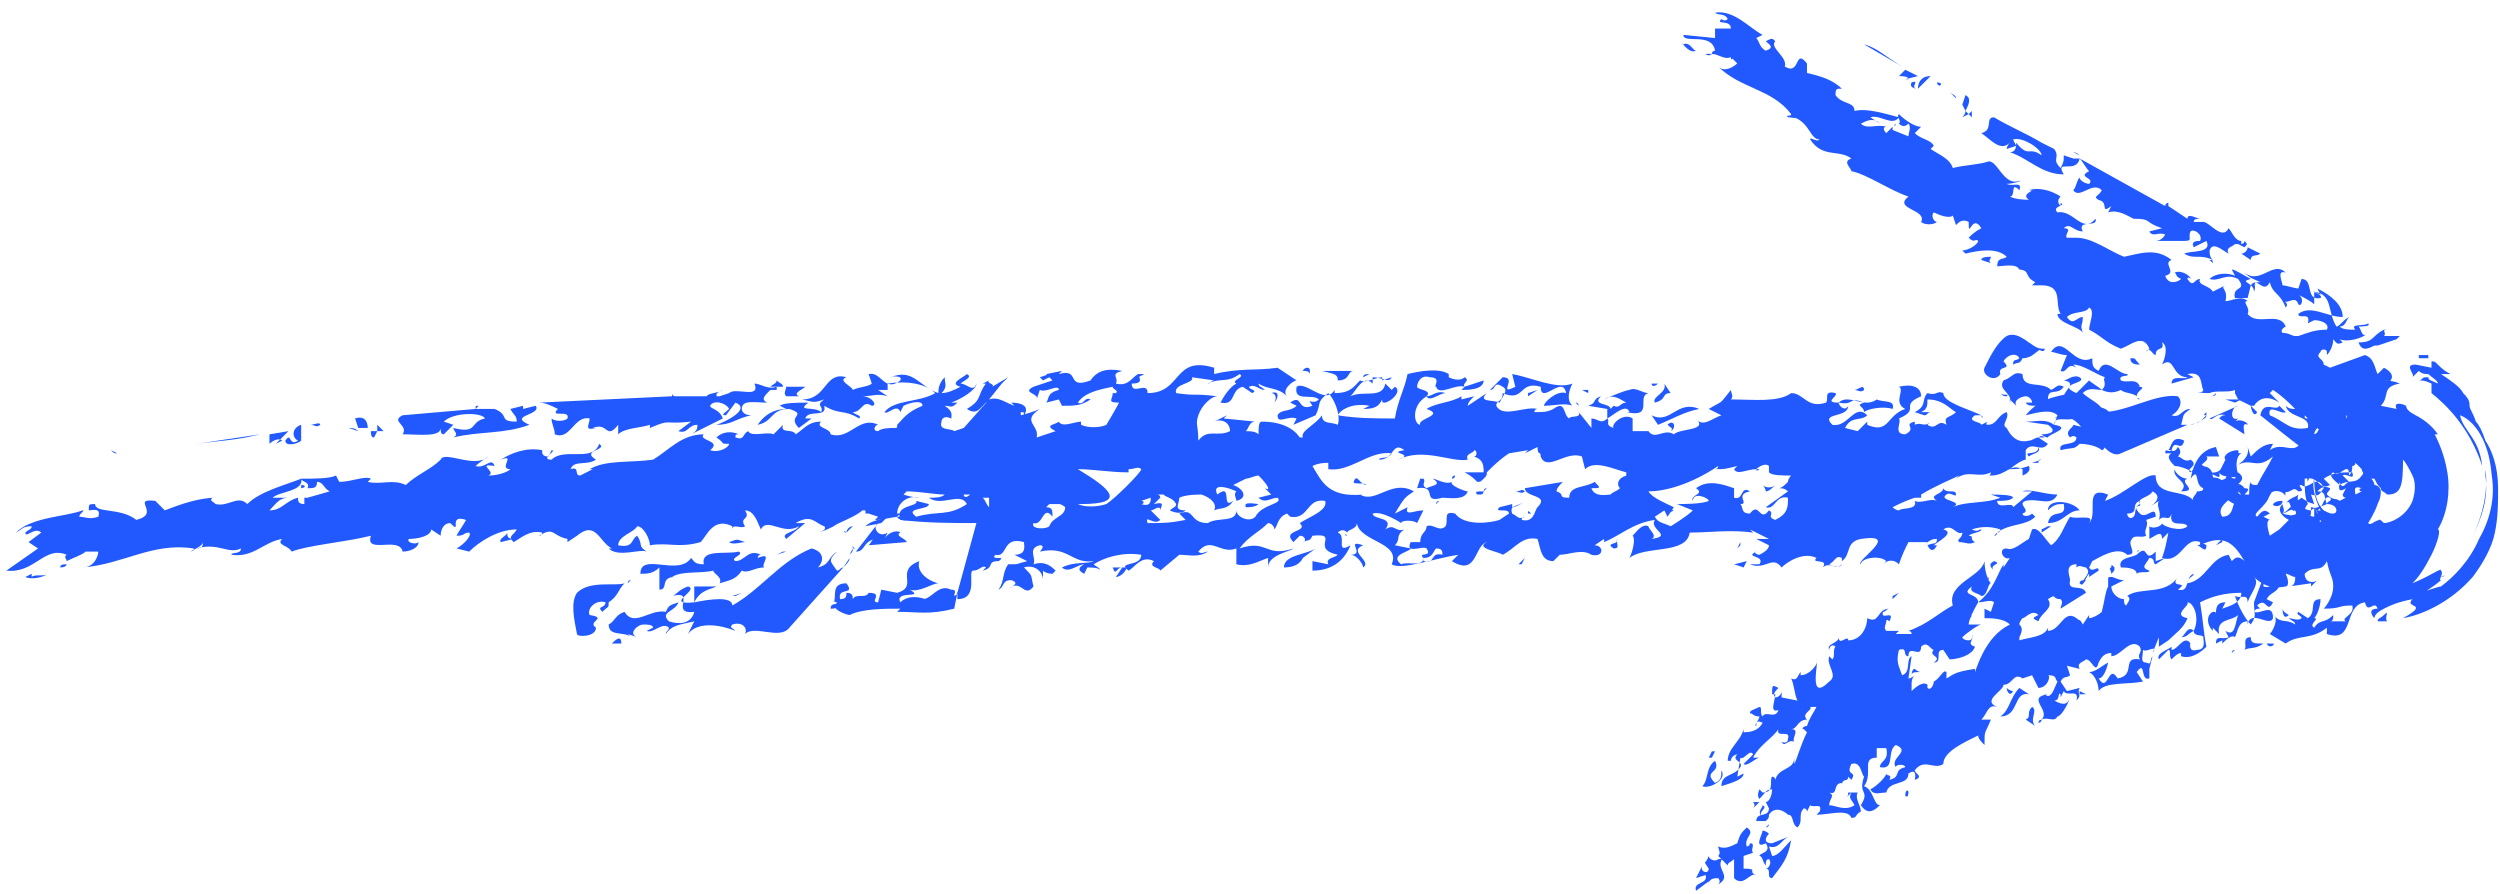 <?xml version="1.0" encoding="UTF-8"?> <svg xmlns="http://www.w3.org/2000/svg" width="316" height="113" viewBox="0 0 316 113" fill="none"> <g clip-path="url(#clip0_1_7672)"> <path d="M267.672 55.298C268.473 55.298 268.874 55.699 268.473 56.099C269.676 55.298 269.676 56.099 270.076 54.897C270.878 54.096 271.679 55.298 270.878 55.699L273.282 54.897L272.08 54.496C272.481 53.294 274.484 54.897 274.885 53.294H272.481V52.894C272.08 53.294 270.878 53.294 270.477 52.894C270.477 52.894 270.477 52.493 270.878 52.493C267.672 52.493 270.076 54.496 267.672 54.897C266.871 55.298 267.271 55.298 267.672 55.298Z" fill="#2159FF"></path> <path d="M264.867 52.492L263.665 54.095L262.062 53.694C262.062 54.095 260.86 54.495 261.661 55.297C261.661 55.297 262.062 54.896 262.463 55.297C262.463 56.499 260.059 55.697 260.459 56.9C262.062 56.499 262.062 56.9 262.863 56.098C264.066 56.098 265.268 56.499 265.668 56.9C266.069 56.9 266.069 56.098 266.47 55.697H266.069V54.095C265.668 54.495 265.268 54.095 264.867 54.495L266.871 52.492C266.069 50.889 264.066 51.69 263.264 51.29C264.867 52.091 262.863 51.29 264.867 52.492Z" fill="#2159FF"></path> <path d="M110.595 68.12C110.194 68.12 110.194 68.521 109.794 68.921L114.602 68.521C114.602 68.12 112.999 67.719 113.801 67.319C113.4 66.918 112.198 67.319 111.797 68.12L112.198 67.319C110.996 68.12 110.194 66.517 110.996 66.117L108.191 69.723C109.393 69.723 108.992 68.521 110.595 68.12Z" fill="#2159FF"></path> <path d="M7.613 71.726C8.414 71.726 8.414 71.325 8.414 71.325C8.014 71.325 7.613 71.325 7.613 71.726Z" fill="#2159FF"></path> <path d="M107.39 70.525L106.588 71.727C106.989 71.326 107.39 70.925 107.39 70.525Z" fill="#2159FF"></path> <path d="M113.8 54.095L113.399 54.496L113.8 54.095Z" fill="#2159FF"></path> <path d="M127.425 47.684L125.421 48.886C125.822 48.485 124.62 48.485 125.02 48.084L124.219 48.485H124.62C123.418 50.088 124.219 50.489 122.215 51.691C123.418 52.492 123.818 51.691 124.62 50.889C125.02 50.889 125.02 50.889 125.02 50.489L126.623 48.485L127.425 47.684Z" fill="#2159FF"></path> <path d="M38.067 61.307V61.708C38.468 61.708 38.868 61.307 38.067 61.307Z" fill="#2159FF"></path> <path d="M107.789 69.321C107.789 69.722 107.789 69.722 107.389 70.123L107.789 69.321C108.19 69.722 107.789 69.321 107.789 69.321Z" fill="#2159FF"></path> <path d="M109.392 66.516L111.396 66.116L112.197 65.314C111.396 65.715 110.193 65.715 109.392 66.516Z" fill="#2159FF"></path> <path d="M87.755 76.133C83.748 76.534 88.557 74.531 86.954 74.13C85.752 74.531 85.351 75.332 84.951 75.332C88.156 74.531 84.55 77.736 87.755 77.336C87.355 78.938 85.752 78.938 84.55 78.538C83.348 77.336 85.351 77.336 85.752 76.133C84.55 76.534 84.55 76.534 84.149 77.336C82.146 76.935 80.142 79.339 78.94 77.336C77.738 77.736 77.738 78.538 76.936 78.938C76.936 80.541 78.94 79.74 79.741 80.541L79.341 80.141L80.543 80.541C79.341 80.141 80.543 78.938 81.344 78.938C81.745 78.938 82.546 78.938 82.546 79.339L81.745 79.74C82.546 80.141 83.748 78.538 84.55 79.339C84.55 79.74 84.149 79.74 84.149 80.141C84.951 78.938 86.153 78.938 87.755 78.538L86.954 80.141C88.156 78.538 90.961 78.938 92.965 79.74C92.564 79.339 92.163 79.339 92.564 78.938C93.766 78.538 94.567 79.339 94.167 80.141C95.369 78.938 98.575 80.942 99.777 79.339L106.589 71.726C106.188 71.726 106.188 72.126 105.787 72.126C104.986 70.924 104.585 70.924 105.787 69.722C104.585 70.524 104.986 71.325 103.383 71.726C104.184 70.924 104.184 69.722 102.582 69.321C98.575 70.924 96.17 74.531 92.564 76.534C92.564 75.332 89.759 75.733 87.755 76.133C88.557 74.531 89.759 74.531 90.56 74.13C89.759 74.13 88.557 74.13 87.755 74.13V76.133Z" fill="#2159FF"></path> <path d="M106.989 67.319C107.389 66.918 107.389 66.918 107.79 66.518C107.389 66.518 106.989 66.918 106.989 67.319C106.588 66.918 106.588 67.319 106.989 67.319Z" fill="#2159FF"></path> <path d="M107.79 68.922V69.323C107.79 69.323 107.79 69.323 108.19 69.323C107.79 69.323 107.79 68.922 107.79 68.922Z" fill="#2159FF"></path> <path d="M83.348 74.531C84.55 74.531 83.348 72.928 85.351 72.928H84.951C86.153 72.127 88.557 72.528 90.16 72.127C90.16 72.528 91.362 72.928 90.961 73.73C92.163 73.329 92.965 73.329 93.766 72.127C94.567 72.528 95.369 71.726 96.571 71.726C96.17 71.325 97.773 69.722 95.77 70.524C95.77 70.524 95.77 70.123 96.17 70.123C94.567 69.322 94.167 70.925 92.965 70.925C92.163 70.524 94.167 70.123 93.365 69.722C91.763 70.123 88.557 69.322 88.958 71.325C87.755 71.325 87.755 70.925 87.355 70.524C85.752 72.928 80.944 69.722 80.944 72.528C81.745 72.528 82.546 72.528 83.348 71.726V74.531Z" fill="#2159FF"></path> <path d="M120.613 75.334C120.613 74.933 121.014 74.532 120.213 74.532C118.61 73.731 117.808 75.734 116.606 75.734H117.007C115.805 75.334 114.603 75.334 113.801 76.135C113 74.532 117.007 75.734 115.004 74.532C116.206 74.933 117.808 73.731 118.61 73.731C117.007 73.33 115.805 72.128 116.206 70.926C113 72.128 116.206 74.132 113.401 74.933L111.397 74.532L110.996 76.135C109.794 76.135 111.798 74.933 109.794 74.933C109.394 75.734 108.192 74.933 107.791 75.734C107.791 75.334 107.791 74.933 106.989 74.933C106.989 75.334 106.989 75.734 106.188 75.734C105.787 74.132 108.192 75.334 106.989 73.731C104.986 73.731 105.787 75.334 105.387 76.135C105.387 75.734 105.387 76.135 105.787 76.135C105.787 76.536 104.986 76.135 104.986 76.936C105.387 76.936 105.787 76.936 105.787 76.536C104.986 76.936 106.989 77.738 107.39 77.738C108.993 76.936 111.798 76.936 113.801 76.936L113.401 77.337C116.206 77.337 117.408 77.738 120.613 76.936L121.014 74.933C121.816 74.532 121.415 74.933 120.613 75.334ZM119.011 75.334H120.213C119.812 75.334 119.411 75.334 119.011 75.334Z" fill="#2159FF"></path> <path d="M250.442 52.493C250.842 52.894 250.442 52.894 250.442 52.493V52.493Z" fill="#2159FF"></path> <path d="M172.304 47.683L173.105 47.283C172.704 47.283 172.304 47.283 172.304 47.683Z" fill="#2159FF"></path> <path d="M199.152 50.891L199.553 51.291C199.553 51.291 199.553 50.891 199.152 50.891Z" fill="#2159FF"></path> <path d="M153.871 53.293C153.871 53.293 153.47 53.694 153.871 53.293V53.293Z" fill="#2159FF"></path> <path d="M257.653 55.297H258.455C258.054 54.896 257.653 55.297 257.653 55.297Z" fill="#2159FF"></path> <path d="M210.772 53.694C211.173 54.095 211.573 54.095 211.173 54.495C211.974 54.095 211.573 52.892 210.772 53.694Z" fill="#2159FF"></path> <path d="M251.643 68.521C251.643 68.12 252.044 68.12 252.044 68.12C252.044 68.12 251.643 68.12 251.643 68.521Z" fill="#2159FF"></path> <path d="M252.044 67.719L252.445 67.318C252.445 67.318 252.445 67.719 252.044 67.719Z" fill="#2159FF"></path> <path d="M258.856 55.297C258.856 54.896 262.062 54.095 259.657 53.694C259.657 52.492 261.26 53.294 262.062 52.893C261.661 52.492 262.462 52.091 262.062 51.691C261.661 51.691 261.26 52.091 260.859 52.091C260.459 51.691 261.26 51.29 262.062 51.29C261.26 50.489 263.264 50.489 262.062 49.687C259.657 50.088 257.654 50.489 256.051 52.492C257.654 52.091 259.257 51.691 260.058 52.492L259.657 53.694C258.455 52.893 257.654 53.294 256.051 53.294L258.856 53.694C260.058 54.496 259.257 54.896 258.055 54.896C258.455 55.297 258.856 55.297 258.856 55.297Z" fill="#2159FF"></path> <path d="M133.835 72.929L133.434 73.33C133.835 72.929 133.835 72.929 133.835 72.929Z" fill="#2159FF"></path> <path d="M170.299 67.719C170.299 67.719 169.899 67.719 170.299 67.719C169.899 67.318 169.899 67.719 170.299 67.719Z" fill="#2159FF"></path> <path d="M209.57 48.486C209.169 48.486 209.169 48.486 208.768 48.486C208.768 48.887 209.169 48.887 209.57 48.486Z" fill="#2159FF"></path> <path d="M182.321 62.911C182.321 62.911 181.92 62.911 182.321 62.911C183.122 62.911 185.126 63.312 185.527 62.11C185.126 62.11 183.122 61.309 183.523 60.908C182.722 61.309 181.52 60.507 181.119 60.507C182.321 61.309 181.119 61.309 180.318 61.709C179.516 61.309 180.318 60.908 179.917 60.507H177.913H179.516L179.115 61.709C181.92 61.309 179.516 63.713 182.321 62.911Z" fill="#2159FF"></path> <path d="M181.92 63.311C181.92 63.311 181.519 63.311 181.519 63.712C181.92 63.311 181.92 63.311 181.92 63.311Z" fill="#2159FF"></path> <path d="M193.141 64.914H193.542C193.141 64.514 193.141 64.514 193.141 64.914Z" fill="#2159FF"></path> <path d="M113.399 65.314C113.399 65.715 115.002 66.116 115.002 65.314C114.201 65.314 113.8 65.314 113.399 65.314Z" fill="#2159FF"></path> <path d="M222.392 59.304H221.991C221.991 59.705 222.392 59.304 222.392 59.304Z" fill="#2159FF"></path> <path d="M183.923 60.106C183.523 60.106 183.523 60.507 183.523 60.507C183.523 60.507 183.923 60.507 183.923 60.106Z" fill="#2159FF"></path> <path d="M222.793 61.307C223.194 61.708 223.194 62.109 223.194 62.109C223.595 62.109 223.995 61.708 224.396 61.307C223.995 61.708 223.194 61.708 222.793 61.307Z" fill="#2159FF"></path> <path d="M113.401 65.316L113.801 64.915H113.401C113.401 63.713 114.603 62.511 116.206 62.912C116.206 62.912 115.404 62.912 114.202 62.511L114.603 62.11C116.206 62.11 118.209 62.511 119.411 62.511C119.011 62.912 118.209 62.912 117.408 62.912C119.011 64.114 121.415 62.11 122.216 63.713C119.812 65.316 118.61 64.514 115.805 65.316C114.202 64.114 117.408 64.514 117.408 63.713L115.805 63.312C116.206 64.114 113 63.713 113.801 65.717C117.007 66.117 120.613 66.117 123.418 66.117L121.014 74.933C121.014 74.933 121.014 75.334 121.014 75.734C123.819 75.734 122.216 72.128 123.018 72.128C123.819 72.128 124.22 71.326 124.62 71.727L124.22 72.128C125.823 71.727 124.62 70.926 126.223 70.926C127.425 70.124 125.021 70.926 125.823 70.124C127.425 70.525 126.624 67.72 129.429 68.522C129.429 68.922 129.83 70.124 128.227 70.124L129.83 70.926C128.227 71.326 129.028 71.326 127.425 71.326C126.624 72.529 127.025 73.33 126.223 74.532C127.025 74.131 126.624 73.33 127.826 73.33C129.028 73.731 127.826 74.131 127.425 74.532C129.028 72.929 129.429 75.734 130.631 74.131C130.23 72.529 130.631 72.929 129.429 71.727C130.631 71.326 131.833 72.128 131.833 73.33V72.128C132.234 72.529 133.035 72.529 133.035 72.529L133.436 72.128C132.635 71.326 131.833 70.926 130.631 71.326C131.032 70.525 129.83 69.323 131.432 68.922C132.234 68.922 131.432 69.724 131.432 69.724C135.039 68.922 135.44 71.326 138.245 70.926C137.443 71.326 135.84 70.926 134.237 71.727C135.039 72.529 136.241 71.326 137.042 71.326C136.241 71.727 136.241 72.128 137.042 72.529L137.443 71.727C137.844 71.727 139.046 71.727 139.046 72.128C139.046 71.727 138.645 71.727 138.245 71.326C139.447 70.525 141.851 69.724 144.255 70.124C144.255 71.727 141.049 70.926 142.652 72.128C143.454 71.727 144.255 70.124 145.858 70.926C145.057 71.727 146.659 71.727 146.659 72.128L149.064 70.124C150.266 70.124 151.468 70.525 152.67 69.724C152.269 69.724 151.869 70.124 151.468 69.724C153.071 67.72 154.273 70.124 156.276 69.323V71.326C157.879 71.727 159.081 70.926 160.283 70.525V71.727C160.283 70.124 163.088 69.724 163.489 69.323C159.883 70.525 160.283 68.121 156.677 69.323C157.879 67.72 159.081 67.319 160.283 66.117C160.684 66.117 161.085 66.518 161.085 66.919C161.485 66.518 161.485 65.316 162.688 64.915L163.088 65.316C165.493 65.717 165.092 62.912 167.496 63.312C167.897 64.514 165.493 65.316 164.29 66.117C165.493 67.319 161.886 66.919 163.489 68.522L164.29 67.72C165.092 67.72 165.092 68.522 164.691 68.522C165.493 68.121 165.493 68.522 165.893 67.72C169.5 67.319 165.493 69.323 169.099 70.124C168.698 70.525 167.496 70.525 167.897 71.326L165.893 70.926V72.128C168.297 72.128 169.9 70.926 170.702 68.922C168.698 70.124 170.301 67.72 169.099 67.319C169.5 66.919 169.9 66.919 170.301 67.319C170.301 66.919 171.503 66.919 171.503 66.117C171.904 68.522 177.113 68.522 175.911 71.326C177.113 72.128 181.521 70.525 184.326 70.124L183.524 70.926C186.73 72.929 186.329 68.922 187.932 68.522C186.329 69.323 189.535 69.724 189.936 70.124C191.538 69.323 192.34 67.72 194.343 68.121C194.744 69.323 194.744 70.926 196.347 70.926L197.148 70.124C198.35 70.124 199.953 69.323 201.155 70.124C202.758 70.525 202.758 68.922 201.556 68.922L202.758 68.121V68.522C204.762 67.72 206.365 66.117 209.17 65.717C208.368 66.919 211.574 67.72 208.769 68.121C209.57 67.72 208.368 66.919 208.368 66.518C207.567 66.117 206.765 67.319 206.365 67.72C206.765 68.121 206.365 69.724 205.964 70.525C207.967 68.922 213.177 70.124 213.577 67.319C215.982 67.319 218.786 66.919 221.591 67.319L221.191 66.919L223.595 68.121H221.992L223.595 68.922C223.595 69.323 223.194 69.724 222.393 70.124C221.992 70.124 221.591 69.724 221.992 69.724C220.389 70.525 223.194 70.124 222.393 71.326C221.992 71.326 221.591 71.326 221.191 71.326C223.194 72.128 223.996 70.124 225.198 71.727C225.999 70.926 228.003 69.724 229.606 70.525C228.804 71.326 231.208 70.525 230.407 71.727C231.208 70.926 232.411 72.128 232.811 71.326C232.411 71.727 232.01 71.727 231.208 71.326C232.01 70.926 232.01 70.124 232.811 70.525V70.926C234.013 70.124 233.212 68.522 235.215 68.121C240.425 67.319 234.414 70.926 235.215 71.326C235.215 70.525 237.62 70.124 238.421 70.926L238.02 71.326C238.421 70.926 239.223 70.525 240.024 71.326C240.425 70.124 240.825 69.323 241.226 68.522H243.63L243.23 68.922C244.031 68.121 244.432 68.121 244.832 68.121C244.832 68.922 244.432 68.522 243.63 68.922C244.031 69.724 244.432 69.724 244.832 68.922H244.432C244.832 68.522 247.237 67.319 245.634 66.919C246.836 66.117 247.237 67.72 248.038 67.319C248.038 68.121 247.237 68.121 247.637 68.522C248.439 68.522 248.839 68.922 249.641 68.522C248.839 68.121 249.641 67.72 248.839 67.72C249.24 67.319 250.442 67.319 250.442 66.919C250.042 66.919 250.042 67.319 249.24 66.919C250.442 66.518 251.644 66.518 252.847 66.919C252.847 66.919 252.847 67.319 252.446 67.319C254.049 66.117 256.052 66.518 257.254 65.316L256.854 64.915C256.453 65.316 255.651 65.316 255.651 64.915C256.854 64.514 254.85 63.713 256.052 63.312C257.655 62.912 259.258 64.114 260.059 62.511C258.456 62.511 256.453 61.709 255.651 62.11H256.854L254.449 64.114C254.449 63.312 252.446 64.514 252.446 63.312C253.247 63.312 254.049 63.312 254.449 62.912C254.449 62.511 252.446 62.511 251.644 62.511L252.847 62.912C250.843 63.713 248.439 63.312 246.836 64.114C248.439 63.312 244.832 63.312 246.035 62.511C246.435 62.11 247.237 62.912 247.237 62.511C247.237 61.709 246.035 62.511 245.634 61.709C245.634 62.511 243.63 62.511 244.832 63.312C244.031 62.912 242.829 63.713 242.027 63.312C242.428 64.514 240.425 64.114 240.024 64.514C239.623 64.514 239.223 64.114 239.223 64.114C240.024 63.713 240.825 63.312 242.027 62.912C242.428 62.912 243.23 62.912 242.829 62.912V62.511C244.832 61.309 246.836 60.507 247.637 60.107L247.237 60.507C248.839 59.305 250.042 60.507 251.644 59.706C251.644 60.107 251.244 60.107 251.644 60.107C253.648 60.107 254.049 58.504 255.651 59.305V60.107C255.651 60.107 256.854 59.706 256.453 58.905C255.251 59.305 254.85 59.305 254.049 59.305C254.449 58.905 255.652 58.103 256.052 58.103V56.901C256.854 55.699 258.056 57.302 258.857 56.1L257.655 55.298C257.254 55.298 256.854 55.699 256.453 55.699C254.85 56.1 254.049 54.898 253.648 54.096C252.847 53.695 254.049 52.894 253.648 52.093C252.446 52.493 252.446 53.695 251.244 53.695C250.843 53.695 251.244 53.295 251.244 53.295L250.442 53.695C250.442 53.295 248.439 53.295 249.641 52.493C249.641 52.493 250.042 52.493 250.442 52.493C248.839 51.692 245.634 50.891 245.634 49.688C244.832 49.288 244.832 50.089 243.63 49.688C242.829 50.49 243.63 51.291 242.027 52.093L243.23 52.493C243.63 52.493 243.63 52.093 244.031 52.093H242.829C243.63 51.692 243.63 51.291 243.63 50.49C245.634 50.49 246.435 51.692 247.237 52.093C246.435 52.894 245.634 52.493 246.035 53.695C244.832 52.894 244.832 54.497 243.63 53.695L244.031 53.295C243.23 54.096 242.829 53.295 242.027 53.695C242.027 53.295 242.027 53.295 242.027 53.295C240.425 53.695 242.428 54.096 240.825 54.898C239.223 54.898 240.425 53.295 240.024 52.894C242.829 51.692 240.024 51.291 242.829 50.089C242.829 48.887 241.627 48.486 240.024 48.887C240.825 49.288 239.223 50.891 240.825 51.692C238.421 52.493 238.822 54.898 236.017 53.695V53.295L234.815 54.497L233.212 54.096C234.013 52.493 235.215 53.295 236.017 52.493C234.414 50.891 233.613 54.096 231.609 53.695C230.006 52.093 233.613 52.894 233.613 51.291C233.212 52.093 232.411 51.291 232.411 50.891C234.414 51.291 233.613 50.089 235.616 50.891C234.414 51.291 235.616 51.291 235.616 52.093C236.017 51.692 238.02 51.291 239.223 51.692C239.623 50.49 238.02 50.891 237.219 50.49C235.616 51.692 233.613 49.688 232.411 50.891C230.407 50.891 232.411 50.089 232.01 49.688C230.407 49.288 231.208 50.49 230.808 50.891C228.403 51.692 228.003 49.688 226.4 49.688C224.797 50.891 221.591 50.49 218.786 50.49C219.187 50.089 218.786 49.688 218.786 49.288C217.184 51.291 217.985 50.49 215.982 51.692L217.584 52.493C216.382 52.894 215.18 54.096 214.379 52.894C215.982 54.497 212.375 54.096 211.574 54.898C210.372 54.096 209.17 55.699 208.368 54.497H206.365V52.894C205.162 52.093 203.56 53.695 203.96 54.096C202.758 53.695 203.56 53.295 203.159 52.894C203.96 52.493 205.563 50.891 205.964 52.093H205.563C209.17 52.894 206.765 50.089 208.368 49.688C207.567 49.688 206.765 48.887 205.964 49.288C205.563 49.288 203.56 50.089 202.758 50.49C203.96 49.688 204.762 50.49 205.563 50.891C204.762 50.891 204.762 51.692 203.96 51.291L204.361 50.891L203.56 51.692C203.56 50.891 201.155 51.291 202.358 50.089C201.155 50.49 201.957 50.891 200.755 51.291L203.159 51.692V52.894C202.358 53.695 201.957 52.894 201.155 52.894V54.096L199.553 52.093C199.953 52.894 198.35 52.493 198.35 52.894C197.549 52.493 197.95 50.49 196.347 51.692C195.546 52.093 195.145 52.093 193.943 52.093C193.943 51.692 194.343 51.692 194.343 51.692C192.741 51.291 189.936 52.894 189.134 51.291C189.134 50.49 189.936 50.891 189.936 49.688C192.741 50.891 191.939 48.086 194.744 48.887C194.744 51.291 197.549 47.284 197.95 49.688C196.748 49.288 195.145 50.891 195.145 51.291C196.347 51.291 197.95 50.891 198.751 51.291C197.95 50.49 198.35 49.288 198.751 48.486C196.748 49.288 193.542 47.685 191.138 47.284L191.538 48.887C189.134 50.089 191.939 47.685 189.936 47.685L189.535 48.086L188.333 49.288C189.134 49.288 188.734 48.086 189.936 48.887C190.737 49.288 189.936 50.089 189.535 50.891C188.734 50.49 186.73 50.891 187.932 49.688L185.528 51.291C185.528 50.891 185.929 50.49 186.329 50.089L184.726 50.49V50.089C183.524 50.891 181.521 50.891 180.319 51.692C182.723 52.493 179.117 52.894 179.517 53.695C178.716 53.695 178.315 51.291 180.319 50.089C180.719 50.891 181.921 49.688 182.723 49.688C181.521 49.288 181.12 50.089 180.319 50.089C181.12 49.288 179.117 49.288 179.117 48.887C179.117 48.486 179.517 47.284 180.719 47.685C182.322 47.685 181.12 48.887 181.521 48.887C181.921 50.089 183.925 48.486 185.127 48.887L184.726 49.288C185.528 49.288 187.531 49.288 187.531 48.086L185.127 48.887C184.726 48.486 185.929 48.086 185.127 47.685C184.726 48.086 183.925 48.086 183.124 47.685V47.284C181.922 46.483 179.517 46.883 177.914 47.284C177.514 49.288 176.712 50.49 176.312 52.894C173.907 52.894 171.503 52.894 169.099 52.493C169.5 51.692 171.102 50.891 173.106 51.291L172.305 51.692C173.907 51.692 174.308 51.291 174.709 50.49C174.709 50.891 174.709 50.891 175.109 50.891C176.312 50.49 177.113 49.288 176.312 48.887L175.911 49.288L175.109 48.486C174.709 50.49 172.305 49.288 170.702 50.089C171.503 49.288 172.305 47.284 173.507 48.486V47.685C174.709 47.685 175.51 48.486 175.911 47.685L174.709 48.086V47.685C173.907 47.685 172.705 48.486 171.904 48.086C171.102 48.887 170.702 49.688 168.698 49.688V49.288C167.496 51.291 165.092 48.086 163.89 48.887C163.489 50.891 165.893 49.688 166.695 50.49C165.893 51.291 165.092 50.089 165.893 51.291C163.89 52.093 164.691 49.688 163.088 50.891L163.89 51.291C163.088 52.093 161.886 51.692 161.485 52.493C161.485 53.695 162.688 52.493 163.89 52.894L163.489 53.695L166.294 52.493C167.095 50.891 166.294 50.891 167.897 49.688C168.698 50.49 169.5 52.493 169.099 53.695C168.297 53.295 167.095 53.695 167.095 52.493C166.294 53.695 164.29 54.497 164.691 55.298C164.691 55.298 164.691 55.298 164.29 55.298C163.489 54.096 161.886 53.295 159.482 53.295C159.081 53.295 159.081 54.096 159.081 54.898C158.681 54.497 157.879 54.497 157.478 54.497C157.879 54.096 157.879 53.295 158.681 53.295L154.673 52.894L155.074 52.493L153.471 53.295C154.273 52.894 155.475 53.295 155.475 54.497C153.872 55.298 152.67 54.096 151.468 55.699C151.468 53.695 151.067 53.695 151.468 52.493C151.869 51.291 153.071 50.089 153.872 50.089C150.666 49.688 151.468 50.089 148.663 49.688C148.262 48.486 151.067 48.486 150.666 47.685L153.471 48.086C153.071 48.086 153.071 48.486 152.67 48.486C154.273 47.685 155.074 48.486 156.677 47.284C157.478 47.685 155.475 48.086 156.276 48.486C155.475 48.887 154.673 50.089 154.273 50.891C156.276 51.291 155.475 49.288 157.078 48.887L158.28 49.688C159.081 49.288 157.879 49.288 157.879 48.887C158.681 48.486 159.081 49.288 159.883 49.288C159.482 48.887 159.081 48.887 159.081 48.486C160.283 49.288 161.485 48.887 162.688 50.089C161.886 49.288 163.489 48.086 163.89 48.086L161.485 46.483C158.681 46.883 156.677 46.483 153.471 47.284V46.483C148.262 44.88 149.464 49.688 145.057 49.688C145.057 48.086 143.053 50.089 143.053 48.486C144.255 48.486 144.255 48.086 143.854 47.284C143.053 47.685 142.652 48.887 141.049 48.486C141.45 47.685 140.248 47.284 141.851 46.883C139.847 46.483 138.645 46.883 137.844 48.086C134.638 49.288 136.642 46.483 133.837 47.284L134.237 46.883L132.234 47.284L133.035 48.086L130.631 48.887C129.028 49.688 131.432 49.688 131.032 50.49L131.432 49.288C132.234 49.688 133.837 48.486 133.837 49.288C132.234 49.688 132.635 50.49 132.234 50.891L133.837 50.49L134.237 51.291C135.84 51.291 136.642 51.291 137.844 50.49C137.042 50.089 137.042 51.291 136.241 50.891C137.042 49.688 138.645 49.288 140.649 48.887C140.649 49.288 141.45 49.288 141.049 49.688H140.649C140.649 50.49 139.847 50.891 141.45 50.891C141.049 51.692 139.847 53.695 139.847 53.695C139.046 54.096 137.443 54.096 136.642 53.695V53.295C135.84 53.295 134.237 54.096 133.837 53.295C133.436 53.695 131.833 53.695 133.436 54.497L131.032 55.298C131.432 53.695 129.028 53.295 131.432 51.692C131.432 51.692 130.631 52.093 129.028 52.493C129.028 52.493 129.028 52.493 129.028 52.093C129.429 52.093 129.429 52.093 129.429 52.493C130.23 51.291 129.028 50.891 127.826 50.891L128.227 51.291C127.025 50.891 126.223 50.089 125.021 50.49L121.816 54.096L120.613 54.497C120.213 54.096 118.61 54.497 119.011 53.295C119.011 52.894 119.411 52.493 120.213 52.894C120.213 52.894 120.213 52.894 120.213 53.295C120.213 52.493 120.613 52.093 119.411 51.291C120.213 51.291 120.213 51.692 121.014 50.891H120.213C121.415 50.49 123.418 49.288 123.418 48.486C123.018 49.688 122.216 48.486 121.415 48.486C121.816 48.086 123.018 47.685 122.216 47.284C121.816 47.685 119.812 48.486 121.415 48.887C120.613 49.288 119.812 49.688 119.011 49.688C119.812 48.887 119.411 48.486 119.411 47.685C118.61 48.486 118.61 49.288 118.61 49.688C116.206 48.887 115.404 46.483 112.599 47.685C112.199 47.685 114.202 47.284 113.801 48.086C111.798 49.688 111.397 46.883 109.794 47.284L110.195 48.486C109.794 48.887 108.592 48.887 107.791 49.288C107.791 48.887 105.787 48.086 106.989 47.685C104.184 46.883 104.585 50.49 101.38 50.49C102.982 50.891 102.982 50.891 104.184 50.49C102.982 51.291 104.184 51.291 103.784 52.093C102.982 51.291 100.578 52.093 102.181 50.891C100.979 50.891 98.975 50.891 98.575 51.291L99.376 51.692C97.773 51.692 96.571 52.493 95.77 53.695C97.773 53.295 97.372 51.692 99.777 51.692C102.181 52.493 99.376 52.493 100.979 54.096L102.582 52.894H101.78C102.181 51.692 104.585 52.894 104.184 51.291C106.188 52.493 106.589 51.692 108.592 52.894C108.993 52.493 108.192 52.493 107.791 52.093C108.993 52.093 108.993 50.49 110.195 51.291C110.996 51.291 110.195 50.089 108.993 50.089C110.195 50.089 110.996 49.688 112.199 50.089L110.996 49.288H112.199V48.486C114.603 48.086 117.007 48.486 118.209 49.688C116.206 50.891 113 50.49 111.798 52.093C112.199 52.493 113.401 50.891 113.801 52.093L114.202 51.291C115.004 50.891 116.606 50.49 116.606 51.291C114.603 52.093 114.202 52.894 113.401 53.695C113.401 54.096 113.401 54.096 113 54.096C112.599 54.096 111.397 54.096 110.996 54.497C110.195 54.497 110.596 53.695 110.996 53.695C108.592 52.493 107.39 55.699 104.986 54.898C104.986 54.096 102.982 54.096 103.784 53.295C102.181 53.295 101.78 54.096 100.578 54.898C100.177 54.096 98.575 54.898 98.975 53.695L97.773 54.898C96.972 54.497 94.968 55.298 94.567 54.497C93.766 54.898 94.167 55.699 92.965 55.298C92.965 54.898 92.965 54.898 93.365 54.898C92.564 54.497 91.362 54.497 90.56 55.298C91.763 56.1 90.961 56.1 92.163 56.1C92.163 56.5 90.961 57.302 89.759 56.901C91.362 55.699 88.156 55.699 88.958 54.898C86.153 54.898 84.55 56.901 82.546 58.103C79.741 58.504 76.536 58.103 74.532 59.305H74.933L73.33 60.107C72.529 60.107 73.33 58.905 72.128 59.305C72.529 58.103 74.132 58.905 75.334 58.103C73.33 56.901 76.936 56.901 75.734 56.1C74.933 58.504 71.326 56.5 69.724 58.103C68.121 58.103 70.525 56.901 69.724 56.901L69.323 57.703C68.522 57.703 68.522 57.302 68.522 56.901C66.518 56.5 64.514 57.302 63.312 58.103C65.316 57.302 62.912 59.305 64.514 59.305C64.114 59.706 62.912 60.107 61.71 60.107C62.912 59.706 60.107 58.504 62.511 58.905C62.11 57.703 61.309 59.305 60.107 58.905C60.508 58.504 61.71 57.703 61.71 57.703C60.107 59.305 56.1 56.901 55.699 58.103C54.497 59.305 52.493 60.107 51.291 61.309C49.688 60.507 48.086 61.309 46.483 60.908L46.883 60.507C46.082 60.107 44.479 60.908 42.876 60.908L42.476 60.107C41.674 60.507 39.671 60.507 38.068 60.507C38.068 60.908 39.27 60.908 38.869 61.709C39.671 61.709 40.071 61.709 40.071 60.908C40.873 60.908 40.873 61.709 41.674 62.11L38.869 62.912C38.469 62.912 38.469 62.912 38.469 62.912V63.713C37.667 63.713 37.667 63.312 37.667 62.912C36.064 63.312 35.664 64.514 34.061 64.514C34.862 63.713 35.263 62.912 36.465 62.912H34.462C35.263 62.11 38.469 62.11 38.068 60.507C36.064 61.309 32.859 62.11 31.256 63.713C30.054 62.511 28.852 64.114 27.249 63.713C26.848 63.312 26.447 63.312 26.848 62.912H27.249C25.245 62.912 22.841 63.713 20.837 64.514L19.635 63.312C16.43 62.912 20.437 64.915 17.231 65.717C15.228 64.114 12.022 64.915 12.022 63.713C11.221 63.713 11.221 63.713 11.221 64.514C11.621 64.514 12.823 64.114 12.423 65.316C11.221 65.717 10.82 65.316 10.018 65.316C10.018 64.915 10.82 64.514 10.419 64.514C8.416 65.316 4.008 65.316 2.004 67.319C2.806 66.919 2.806 66.518 4.008 66.518C4.008 66.919 3.607 66.919 3.206 67.319C3.206 68.121 4.409 66.518 5.21 67.319L3.607 68.522L4.809 69.323L0.802 72.128C4.409 72.529 5.611 68.922 8.416 70.124C8.015 70.525 8.416 70.525 8.416 70.926C9.217 70.525 10.419 70.124 10.82 69.724H12.423C12.423 70.124 12.022 71.727 10.419 71.727C15.628 71.326 19.235 68.522 24.444 69.323C24.845 69.724 23.642 69.724 24.043 69.724C24.845 69.323 25.646 68.922 25.646 68.522C25.646 68.922 25.646 69.323 24.845 69.323C27.649 68.522 28.852 70.124 30.454 69.323C30.454 70.124 29.252 69.724 29.252 70.124C32.057 70.525 33.259 68.522 35.664 68.121C34.862 68.922 36.465 68.922 36.866 69.724C38.869 68.922 43.678 68.522 46.883 67.72C46.082 70.124 50.49 67.72 50.891 69.724C51.692 69.724 52.894 69.323 52.894 68.522C52.493 68.922 51.291 68.522 51.692 68.121C52.894 68.121 54.497 67.72 54.497 66.919L55.699 67.72C55.699 66.919 56.1 66.117 56.901 66.117C58.504 67.72 56.5 64.915 58.905 65.717C58.504 66.518 58.103 66.919 57.703 67.72C58.905 67.72 58.504 67.319 59.305 67.319C59.706 67.72 58.504 68.922 57.703 69.323L59.305 69.724C60.508 68.522 62.912 66.919 65.316 66.919C64.915 67.72 64.114 67.72 64.915 68.522C65.717 68.121 66.919 66.919 68.522 67.319C68.522 67.319 68.522 67.72 68.121 67.72C70.124 66.518 69.724 67.72 71.727 68.121V68.522L72.929 67.72C75.334 65.717 75.734 68.522 77.337 69.323H76.936C78.138 70.525 80.944 69.323 81.745 69.724C80.543 68.922 81.344 68.922 80.543 67.72C79.741 68.121 80.142 69.323 78.138 68.922C78.138 67.72 80.142 67.319 80.543 66.518C81.344 66.518 82.146 68.121 82.146 68.922C84.55 68.522 85.752 69.323 88.557 68.522C89.358 67.72 90.16 65.316 92.564 66.518V66.919C92.564 66.117 93.766 66.919 94.167 66.518C93.365 65.316 94.968 65.717 94.167 64.514C95.369 64.514 95.77 66.117 96.17 66.919C96.972 65.316 98.975 67.72 100.979 66.518C100.578 67.319 98.575 67.319 99.376 68.121L101.78 66.117H100.578C102.582 64.915 102.982 66.117 104.184 66.518C104.585 66.919 103.784 67.319 102.982 67.319C103.784 67.319 104.585 66.919 105.387 66.518C105.787 66.117 108.192 65.316 108.993 64.514H109.394C109.394 64.514 109.394 64.514 109.394 64.915H109.794L110.996 65.316L110.596 65.717H110.996L113.401 65.316ZM10.82 69.323V69.724C10.82 69.724 10.82 69.724 10.82 69.323ZM142.652 59.305C143.454 59.305 143.854 58.905 144.255 59.305C144.255 59.706 141.049 62.912 139.847 63.713C138.645 64.114 137.042 64.114 136.241 63.713H136.642C142.652 63.713 140.248 61.709 136.241 59.305C138.245 59.305 140.248 59.706 142.652 59.706V59.305ZM144.255 63.312L145.457 62.912C145.457 63.312 145.457 64.114 144.255 63.713C144.656 63.713 144.656 63.312 144.255 63.312ZM145.057 62.511C145.457 62.511 145.457 62.511 145.057 62.511V62.511ZM121.816 62.511C122.216 62.511 122.216 62.511 122.617 62.511C122.216 62.912 121.816 62.912 121.816 62.511ZM124.22 62.912H125.021V64.114C124.62 63.713 124.62 63.312 124.22 62.912ZM130.631 66.117C131.833 66.518 131.833 63.713 133.035 65.316C133.035 64.514 133.035 64.114 132.234 64.114L132.635 63.713C133.035 63.713 133.436 63.713 133.837 63.713C134.237 63.713 134.638 64.114 134.638 64.114C134.638 65.316 133.035 65.316 132.635 66.518C132.234 66.919 130.23 66.919 130.631 66.117ZM229.606 60.507C229.205 60.507 229.205 60.507 228.804 60.107C229.205 60.908 229.606 61.709 230.407 62.11C232.01 60.507 233.212 62.511 234.815 62.511L235.616 61.709C235.616 61.309 235.215 60.908 235.215 60.908C232.01 62.912 234.013 58.103 229.606 60.507ZM219.588 58.905L219.187 59.305C219.588 60.107 220.79 59.305 221.992 59.305C222.393 58.905 223.194 58.504 223.595 58.905V59.706C223.996 60.107 225.198 60.107 226.4 60.107C226.4 60.107 225.999 60.507 225.999 60.908C225.599 61.309 225.198 61.709 224.797 61.709C225.198 61.709 225.599 61.709 225.999 62.11L223.194 64.114C224.396 64.514 224.396 62.511 225.999 62.912C225.999 64.114 225.999 64.915 224.396 65.717C223.194 65.316 224.396 64.915 223.595 64.514C222.393 66.117 222.393 63.312 221.191 64.915C219.989 64.915 220.389 64.114 219.989 63.713C221.191 63.713 219.187 62.511 221.191 62.11C219.989 61.309 220.389 63.312 219.187 62.912V61.709C217.985 61.309 215.982 60.507 214.379 61.709C215.581 62.511 213.577 62.511 213.978 63.312C213.978 62.11 215.982 62.912 215.982 63.312C215.18 63.713 212.776 63.713 211.974 63.713L213.978 64.514C213.177 65.316 211.173 66.518 211.173 66.518C210.372 66.117 209.57 66.117 209.17 65.316L210.372 64.514L210.772 65.316L211.574 64.114C210.772 63.713 208.769 62.912 208.368 62.11C210.372 62.11 213.577 61.309 217.184 58.905C217.184 58.905 217.184 59.305 216.783 59.305C217.985 59.305 217.985 59.305 219.588 58.905ZM167.897 58.504V59.305C170.702 59.706 173.106 56.901 175.911 57.302C175.51 58.103 174.308 57.703 174.308 58.103C176.312 58.103 175.911 55.699 177.514 56.901C175.109 57.302 179.117 57.302 176.712 58.103C179.918 56.5 183.524 58.504 185.528 58.103C185.127 57.302 186.329 57.302 186.329 56.901C186.73 56.901 186.73 57.703 186.329 57.703C187.531 58.103 187.531 58.905 187.531 59.706H185.127C185.929 60.107 186.329 60.507 186.73 60.908C187.131 60.908 187.131 60.908 187.531 60.507C187.932 60.107 187.932 60.107 187.932 59.706C188.734 58.905 189.535 58.103 190.737 57.302L193.141 56.901L192.741 57.302L194.343 56.5C194.343 57.703 194.744 56.901 194.744 57.703C195.546 59.706 197.95 56.901 199.953 57.703L200.354 59.305C201.556 58.103 203.96 59.305 205.563 59.706V60.107C204.361 60.507 204.361 61.309 204.762 61.709C204.361 62.11 203.96 62.11 203.56 62.511C203.159 62.511 201.556 62.912 201.155 61.709C202.358 61.709 202.358 61.709 201.556 60.908C200.354 61.709 198.35 61.309 198.35 62.912C196.748 62.912 197.95 62.511 196.748 62.11C196.748 61.709 197.148 61.309 197.549 60.908L192.741 61.709C192.741 62.912 195.946 62.511 194.343 64.114C193.943 64.514 193.943 66.117 192.34 65.717C192.34 65.717 192.34 65.316 192.741 65.316C191.939 65.717 191.939 65.316 191.138 64.915C190.737 63.713 191.939 64.114 192.741 63.312C192.34 63.713 191.538 64.114 191.138 64.114V63.713L189.535 64.114C188.734 64.915 190.737 64.114 190.737 64.915L189.535 65.717C188.333 66.117 185.127 66.518 183.925 64.915C182.322 64.514 183.124 65.717 182.723 66.518C181.921 67.319 181.12 66.117 180.319 66.518C180.319 67.319 179.517 67.319 179.517 68.522H178.315C177.514 70.124 179.918 68.922 180.319 69.323C181.12 70.525 179.117 69.724 179.918 70.525C181.12 70.525 181.12 69.724 181.521 69.323C182.322 69.323 182.322 69.724 182.322 70.124C180.719 69.724 181.521 71.326 179.918 70.926V70.525C179.918 71.727 177.914 70.926 177.113 71.326C175.51 70.124 178.315 69.724 178.315 69.323L176.312 68.922C177.113 68.121 176.312 67.72 177.514 66.919C176.312 67.319 176.312 66.117 175.109 66.919C176.312 65.316 173.507 65.717 173.507 64.915C174.709 64.514 177.113 66.117 177.113 66.117C177.113 65.717 178.716 65.717 179.117 66.117L179.918 64.514C178.716 64.514 177.514 65.316 177.914 64.114L176.312 64.915C177.514 62.912 177.514 62.912 178.716 62.11C175.911 60.507 173.907 63.713 171.904 62.511H172.305C167.897 62.912 167.095 60.908 165.893 58.905C166.695 58.504 167.496 58.504 167.897 58.504ZM159.883 61.709L160.684 62.511L159.081 62.912C159.883 63.713 160.684 62.912 161.485 62.912C162.287 63.713 159.482 63.713 158.681 65.316C157.879 66.117 156.276 65.316 156.276 64.514C156.276 66.117 153.872 65.316 152.67 66.117C150.266 66.117 151.067 64.114 149.064 64.915L149.865 65.717C147.861 66.117 147.06 66.117 145.057 66.117C144.656 64.915 145.858 66.518 146.659 65.717L145.457 64.514C145.858 64.514 146.659 63.713 146.659 64.514C146.659 64.114 147.461 63.312 145.858 63.713L146.659 62.912C146.659 62.912 146.659 62.511 146.259 62.511H147.06C147.461 62.912 148.262 62.912 148.663 63.713C148.663 64.114 148.262 64.114 147.861 64.514C148.663 64.915 149.464 64.915 149.865 64.514C148.262 64.514 149.064 63.713 149.064 62.912C149.865 62.511 151.468 62.511 151.869 62.511C153.071 62.912 153.872 63.713 153.471 64.514C154.273 64.114 155.074 64.514 155.876 63.312C154.273 64.514 155.876 60.908 153.872 62.511C153.071 60.908 155.475 61.709 156.276 62.11C155.876 62.511 156.276 62.912 156.276 63.312C157.879 62.912 157.078 61.709 155.876 61.309L157.478 60.507C157.879 60.507 158.681 60.107 159.081 60.107C160.283 61.309 160.684 62.11 159.883 61.709Z" fill="#2159FF"></path> <path d="M256.452 57.702C256.852 57.301 258.054 57.301 257.654 56.5C257.654 57.702 255.65 56.901 256.452 57.702Z" fill="#2159FF"></path> <path d="M257.655 58.503C257.655 58.102 257.655 58.102 258.055 58.102L256.853 58.503H257.655Z" fill="#2159FF"></path> <path d="M258.857 64.513C259.658 63.711 260.059 63.711 260.86 63.711C261.261 65.715 259.257 64.112 258.857 66.116C260.86 66.116 261.261 64.513 262.864 64.513C262.062 63.311 258.857 62.91 258.857 64.513Z" fill="#2159FF"></path> <path d="M258.055 67.319L259.257 66.518H258.856L258.055 66.918V67.319Z" fill="#2159FF"></path> <path d="M235.615 49.286C235.615 48.485 234.814 49.286 234.413 49.286C234.814 49.286 235.215 49.687 235.615 49.286Z" fill="#2159FF"></path> <path d="M32.859 54.898L24.845 56.1C27.649 55.699 29.653 55.699 32.859 54.898Z" fill="#2159FF"></path> <path d="M209.57 53.695C211.573 52.894 212.776 52.092 214.779 51.691C211.974 50.489 211.173 53.695 208.768 52.493L209.57 53.695Z" fill="#2159FF"></path> <path d="M210.37 48.486C210.771 49.688 208.767 50.089 209.168 50.89C210.771 50.489 209.969 49.688 211.172 49.688L210.37 48.486Z" fill="#2159FF"></path> <path d="M219.987 68.521L219.586 69.323L219.987 68.922V68.521Z" fill="#2159FF"></path> <path d="M200.754 49.687V49.286H199.952L200.754 49.687Z" fill="#2159FF"></path> <path d="M219.187 71.326L220.389 71.727L220.79 70.926L219.187 71.326Z" fill="#2159FF"></path> <path d="M210.772 64.915L211.573 64.514C211.573 64.514 210.371 64.114 210.772 64.915Z" fill="#2159FF"></path> <path d="M194.343 49.286L193.141 49.687V50.087L194.343 49.286Z" fill="#2159FF"></path> <path d="M204.36 68.12C204.76 68.921 202.757 68.521 203.959 69.322C204.76 69.322 204.36 68.921 204.36 68.12Z" fill="#2159FF"></path> <path d="M191.537 62.109C191.938 62.109 192.338 62.51 192.739 62.109C192.338 61.709 192.338 62.109 191.537 62.109Z" fill="#2159FF"></path> <path d="M186.728 62.51H187.129C186.728 62.91 186.728 62.91 187.129 62.51C187.53 62.51 187.53 62.109 187.53 62.109C187.53 62.109 187.53 61.708 187.93 61.708L187.53 62.109C186.728 62.109 186.328 62.109 186.728 62.51Z" fill="#2159FF"></path> <path d="M167.095 46.883C168.698 47.284 169.099 47.284 169.099 48.086C170.702 48.086 170.301 46.883 171.102 46.883C169.5 46.883 169.099 46.883 167.095 46.883Z" fill="#2159FF"></path> <path d="M192.739 70.525L191.938 71.326H192.339L192.739 70.525Z" fill="#2159FF"></path> <path d="M164.691 46.883C165.091 46.883 165.492 46.883 165.492 47.284C165.893 46.082 164.691 46.482 164.691 46.883Z" fill="#2159FF"></path> <path d="M171.102 60.907C171.102 61.308 172.305 60.907 172.705 61.308C171.904 61.308 171.503 59.705 171.102 60.907Z" fill="#2159FF"></path> <path d="M160.684 49.688C161.084 49.688 161.485 50.088 161.084 50.89C161.485 50.489 161.886 49.287 160.684 49.688Z" fill="#2159FF"></path> <path d="M168.297 60.908L169.499 60.507L168.297 60.908Z" fill="#2159FF"></path> <path d="M172.304 71.727C173.506 70.925 170.301 69.723 172.304 68.922C169.9 68.12 172.705 70.124 170.701 70.124C171.503 70.124 172.304 71.326 172.304 71.727Z" fill="#2159FF"></path> <path d="M164.69 70.524L166.293 69.321C165.091 70.123 162.286 70.123 162.286 71.726C163.488 71.726 164.29 71.325 164.69 70.524Z" fill="#2159FF"></path> <path d="M143.853 47.683L144.655 47.283H143.853C143.853 47.283 143.453 48.084 143.853 47.683Z" fill="#2159FF"></path> <path d="M157.478 64.113C157.879 64.113 158.68 64.113 159.081 63.712C158.68 63.712 157.077 63.312 157.478 64.113Z" fill="#2159FF"></path> <path d="M138.645 49.687L139.847 49.286L138.645 49.687Z" fill="#2159FF"></path> <path d="M132.633 47.683V47.283L131.431 47.683L131.832 48.084L132.633 47.683Z" fill="#2159FF"></path> <path d="M141.049 72.928C141.85 72.928 142.652 71.726 142.251 71.726H140.648C141.049 72.928 141.049 71.726 141.85 71.726L141.049 72.928Z" fill="#2159FF"></path> <path d="M89.758 51.291C90.159 50.489 91.762 50.89 92.162 51.691C91.762 52.092 90.96 52.493 91.762 52.493L92.964 50.89C94.967 51.691 91.762 53.294 90.56 53.695C92.563 53.695 92.964 52.894 94.967 52.493C94.166 52.493 93.765 52.092 93.765 51.691C93.765 50.489 95.368 50.89 96.971 50.89C96.17 50.489 96.57 50.089 97.372 49.287C97.372 49.287 97.372 49.287 97.772 49.287H98.173V48.887C96.971 49.287 96.169 48.486 95.368 48.486C96.169 50.489 92.964 48.887 92.162 49.688L90.96 50.089H90.56C90.56 49.688 90.56 49.688 91.361 49.287C90.96 49.688 89.358 49.688 89.358 50.089H85.35C85.35 50.089 84.95 50.089 84.95 49.688V50.089L68.12 50.89C68.921 50.89 69.723 51.291 70.524 51.691C69.322 52.894 72.127 51.691 71.727 52.894C71.326 53.294 70.124 53.294 69.723 52.894C69.723 53.695 70.124 54.096 70.124 54.897C72.127 55.699 72.528 52.493 74.531 52.894C74.531 53.695 73.73 54.496 75.333 54.096H74.932C76.936 53.294 76.535 55.699 78.138 53.695V54.897C78.939 54.096 80.943 54.096 82.145 53.695V54.096C84.95 52.894 83.748 53.695 87.354 53.294L85.751 54.496C86.953 54.897 86.953 53.695 88.155 53.695C88.155 54.096 88.155 54.496 87.354 54.897L91.361 52.894C90.96 51.691 89.758 51.691 89.758 51.291Z" fill="#2159FF"></path> <path d="M100.977 50.089C100.176 49.688 101.378 49.288 101.779 48.887H99.374C99.374 49.288 98.974 49.688 99.374 50.089H100.977Z" fill="#2159FF"></path> <path d="M98.172 48.085C98.172 48.486 97.772 48.486 97.371 48.886H98.974C98.974 48.486 98.573 48.486 98.172 48.085Z" fill="#2159FF"></path> <path d="M99.375 69.722H98.975L98.173 70.123L99.375 69.722Z" fill="#2159FF"></path> <path d="M92.162 68.52C92.563 68.921 93.765 68.52 94.166 68.52C92.964 68.12 93.365 68.12 92.162 68.52Z" fill="#2159FF"></path> <path d="M93.766 74.933L92.564 75.334H92.964L93.766 74.933Z" fill="#2159FF"></path> <path d="M66.918 53.694C64.113 52.492 68.52 52.492 67.719 51.29L66.116 51.69V51.29L64.513 51.69C64.914 52.492 65.315 52.492 65.315 53.293C62.911 53.293 64.513 52.492 62.51 51.69H60.106L60.506 51.29C60.106 51.29 60.106 51.29 60.106 51.69L50.889 52.492C49.287 53.293 51.691 53.694 50.889 54.896C52.893 54.896 55.698 55.297 55.698 54.095C55.698 54.495 55.698 54.896 56.099 54.896L57.301 53.694L56.099 53.293C57.301 52.091 60.907 52.091 61.308 52.892C59.304 53.293 60.506 54.896 57.301 54.095C57.301 54.495 58.102 54.896 57.301 55.297C60.506 54.495 63.712 54.896 66.918 53.694Z" fill="#2159FF"></path> <path d="M34.861 56.099L36.464 54.496L34.06 54.897V56.099C34.461 55.699 35.262 55.298 35.663 55.699L34.861 56.099Z" fill="#2159FF"></path> <path d="M38.067 53.694C36.865 54.095 36.865 55.297 37.666 55.698C36.464 56.499 36.865 54.496 36.064 55.698C36.064 56.499 37.666 56.099 38.067 55.698V53.694Z" fill="#2159FF"></path> <path d="M47.684 53.694V54.496H48.485L47.684 53.694Z" fill="#2159FF"></path> <path d="M47.685 54.496H46.883C46.883 54.897 46.883 55.298 47.284 55.298L47.685 54.496Z" fill="#2159FF"></path> <path d="M45.28 54.496L44.078 54.095C44.478 54.095 44.879 54.095 45.28 54.496Z" fill="#2159FF"></path> <path d="M46.483 54.095C46.483 53.294 46.082 52.492 44.88 52.893L45.281 54.095H46.483Z" fill="#2159FF"></path> <path d="M85.752 74.131L84.549 74.531L85.752 74.131Z" fill="#2159FF"></path> <path d="M79.74 73.329C79.339 73.329 79.339 73.729 79.339 73.729C79.339 73.729 79.339 73.729 79.74 73.329Z" fill="#2159FF"></path> <path d="M75.333 79.34C74.13 78.538 76.935 78.137 74.531 77.737C74.13 76.935 75.333 75.733 76.535 76.134C76.535 76.935 75.333 76.534 76.134 77.336C76.935 76.534 76.935 76.935 76.935 76.134C78.138 75.332 78.138 74.531 78.939 73.73C77.737 74.13 74.531 73.329 72.928 74.932C72.127 76.134 72.528 78.137 72.928 80.141C72.928 80.542 75.333 80.542 75.333 79.34Z" fill="#2159FF"></path> <path d="M77.336 81.344C77.736 81.344 78.137 81.344 78.538 81.344C78.538 80.141 77.736 80.943 77.336 81.344Z" fill="#2159FF"></path> <path d="M64.114 67.318C64.114 67.719 62.912 68.119 63.312 68.52L64.915 68.119C64.114 68.119 64.114 67.719 64.114 67.318Z" fill="#2159FF"></path> <path d="M40.471 53.694C40.471 53.294 39.669 53.694 39.268 53.694C39.669 53.694 40.07 54.095 40.471 53.694Z" fill="#2159FF"></path> <path d="M14.826 57.302L14.025 56.901C14.425 57.302 14.425 57.302 14.826 57.302Z" fill="#2159FF"></path> <path d="M6.01 72.528C5.609 72.929 4.407 72.528 4.006 72.929V72.528L3.205 72.929C4.006 73.33 5.609 72.929 6.01 72.528Z" fill="#2159FF"></path> <path d="M217.183 108.591C216.783 108.992 215.981 108.591 215.981 108.191C215.581 109.393 215.18 108.591 215.981 109.794C215.981 110.595 214.779 110.194 215.18 109.393L214.378 110.996L215.581 110.595C215.981 111.797 213.978 111.396 214.378 112.599L215.981 111.396V111.797C215.981 110.996 216.783 110.996 217.183 110.996C217.183 110.996 217.584 111.396 217.183 111.797C219.187 110.595 216.382 109.794 217.985 108.191C217.584 108.591 217.584 108.591 217.183 108.591Z" fill="#2159FF"></path> <path d="M220.389 109.794V108.191L221.591 107.79C221.191 107.39 221.992 106.588 221.191 106.588C221.191 106.588 221.191 106.989 220.79 106.989C220.389 105.787 221.992 105.386 220.79 104.585C219.989 105.386 219.989 105.386 219.588 106.588C218.786 106.989 217.985 107.39 217.184 106.989C217.184 107.39 217.584 107.79 217.184 108.191L218.386 109.393C218.386 108.993 218.787 108.993 219.187 108.592V110.996C220.389 112.198 221.191 110.195 221.992 110.595C220.79 110.195 222.393 109.794 220.389 109.794Z" fill="#2159FF"></path> <path d="M281.297 52.492C280.896 52.492 280.896 52.492 280.495 52.892L283.701 54.896C283.701 54.495 283.3 53.293 284.102 53.694C284.102 53.293 282.9 52.892 282.499 53.293L282.9 52.892C281.697 53.293 282.098 51.29 282.9 51.29L279.293 52.892C279.694 53.293 280.095 52.091 281.297 52.492Z" fill="#2159FF"></path> <path d="M215.579 6.813C215.98 7.213 216.381 6.813 216.381 6.813C216.381 6.813 215.98 6.813 215.579 6.813Z" fill="#2159FF"></path> <path d="M278.091 53.293L276.889 53.694C277.289 53.694 277.69 53.293 278.091 53.293Z" fill="#2159FF"></path> <path d="M303.334 42.474H301.331C301.732 42.074 300.93 41.673 301.732 41.673H300.93H301.331C299.728 42.474 300.129 43.276 298.125 43.276C298.526 44.478 299.327 44.077 300.129 43.677H300.529L302.934 42.875L303.334 42.474Z" fill="#2159FF"></path> <path d="M239.622 15.627C239.221 16.028 239.622 16.028 239.622 15.627V15.627Z" fill="#2159FF"></path> <path d="M278.891 52.493C278.891 52.894 278.491 52.894 278.09 53.294L278.891 52.493C278.891 52.894 278.891 52.493 278.891 52.493Z" fill="#2159FF"></path> <path d="M281.297 50.489L282.499 50.89L283.3 50.489C282.9 50.489 282.499 50.489 281.297 50.489Z" fill="#2159FF"></path> <path d="M262.463 49.688C259.658 48.486 264.066 48.486 262.864 47.685C262.062 47.284 261.261 48.086 260.86 48.086C263.264 48.486 259.257 50.089 261.661 50.891C260.86 52.093 259.257 51.291 258.857 50.49C258.857 48.887 260.059 50.089 260.86 48.887C260.059 48.486 260.059 48.887 259.257 49.288C258.055 48.086 255.651 49.288 255.651 47.284C254.449 46.883 254.449 47.685 253.247 48.086C252.445 49.288 254.449 49.688 254.048 50.891V50.49L254.849 51.291C254.449 50.49 255.651 50.089 256.052 50.089C256.452 50.089 256.853 50.49 256.853 50.891H256.052C256.452 51.692 258.055 50.891 258.055 51.692C258.055 52.093 257.654 52.093 257.654 52.093C258.857 51.692 259.658 52.093 260.86 52.093L259.658 52.894C261.261 52.093 262.864 53.295 263.665 54.898C263.665 54.497 263.665 54.497 263.665 54.096C264.466 54.096 264.867 55.298 264.066 55.699C265.268 54.898 266.47 58.103 268.073 57.302L276.488 53.696C276.087 53.696 276.087 53.696 275.686 53.696C276.087 52.493 275.686 52.493 276.888 51.692C275.686 51.692 275.686 52.894 274.484 52.493C275.285 52.093 276.087 50.891 275.285 50.089C272.481 49.688 268.874 52.093 265.669 52.093C266.069 51.291 264.066 50.49 263.264 49.688C264.066 48.887 264.867 49.288 265.669 49.288C265.268 48.887 264.466 48.486 264.066 48.086L262.463 49.688Z" fill="#2159FF"></path> <path d="M270.476 50.489C270.476 50.489 270.075 50.089 270.476 50.489C270.075 50.089 270.075 50.489 270.476 50.489Z" fill="#2159FF"></path> <path d="M279.293 50.088C279.694 50.088 279.694 50.088 280.095 49.687C280.095 50.088 279.694 50.088 279.293 50.088Z" fill="#2159FF"></path> <path d="M278.891 52.092C278.491 52.492 278.491 52.492 278.891 52.492V52.092Z" fill="#2159FF"></path> <path d="M260.46 46.883C261.261 47.284 261.261 45.681 262.464 46.483L262.063 46.082C263.265 46.082 264.868 47.284 266.07 47.685C265.669 48.085 266.471 48.486 265.669 49.288C266.471 49.688 267.272 49.688 268.073 49.288C268.474 49.688 269.676 49.688 270.077 50.089C270.077 49.288 271.68 48.887 270.077 48.887C270.077 48.887 270.077 48.887 270.478 48.887C270.077 47.685 268.875 48.486 268.073 48.085C267.673 47.284 269.276 47.685 268.875 47.284C267.673 47.284 266.07 44.88 265.268 46.883C264.467 46.483 264.467 46.082 264.467 45.28C262.063 46.483 260.861 42.075 259.258 44.479C259.659 44.479 260.46 44.88 261.261 44.88L260.46 46.883Z" fill="#2159FF"></path> <path d="M283.699 62.51C284.1 62.109 284.501 61.709 283.699 61.709C282.898 60.507 281.696 61.709 280.894 61.308H281.295C280.894 60.507 280.093 60.106 278.891 60.507C279.292 58.904 280.894 61.308 280.494 59.705C280.894 60.507 282.497 60.106 283.299 60.507C282.497 59.705 282.497 57.702 283.299 57.301C280.894 56.9 281.696 60.106 279.292 59.705L278.089 58.503L276.887 59.705C276.086 59.304 278.089 58.904 276.887 58.102C276.086 58.503 275.685 57.702 275.285 57.702C275.685 57.301 275.685 56.9 275.285 56.499C275.285 56.499 274.884 57.301 274.483 56.9C274.884 55.297 275.685 57.301 276.086 55.698C274.483 54.897 274.483 56.499 274.082 56.9C274.082 56.9 274.082 56.9 274.483 56.9C274.082 57.301 273.682 56.499 273.682 57.301C274.082 57.301 274.082 57.301 274.483 57.301C273.682 57.702 274.483 58.503 274.884 58.904C276.086 58.904 278.089 60.106 279.292 60.907C279.292 60.907 278.891 60.907 278.891 61.308C280.894 62.51 281.295 63.311 283.299 64.113L284.501 62.911C284.901 62.51 284.501 62.51 283.699 62.51ZM282.898 62.109L283.299 62.51C283.299 62.51 282.898 62.51 282.898 62.109Z" fill="#2159FF"></path> <path d="M282.498 82.145L282.097 82.546C282.097 82.546 282.097 82.145 282.498 82.145Z" fill="#2159FF"></path> <path d="M223.595 104.184L223.194 104.584C223.194 104.584 223.595 104.584 223.595 104.184Z" fill="#2159FF"></path> <path d="M254.448 87.355C254.047 87.355 253.646 86.954 253.646 86.954C253.646 87.355 254.047 88.156 254.448 87.355Z" fill="#2159FF"></path> <path d="M251.244 72.929C251.244 73.33 251.644 73.33 251.244 72.929C251.644 72.929 251.244 72.929 251.244 72.929Z" fill="#2159FF"></path> <path d="M222.794 104.986C222.794 105.387 221.591 107.39 223.194 106.589C223.996 107.791 222.393 107.791 222.393 108.192C222.794 108.192 222.794 108.993 223.194 109.394C223.194 108.993 223.194 108.592 223.595 108.592C223.996 108.993 223.595 109.794 223.194 109.794C223.996 109.794 223.194 110.996 223.996 110.996C225.198 109.394 225.999 108.592 226.4 106.188C225.598 106.989 224.797 108.192 223.996 108.192L223.595 106.989C224.797 107.39 225.198 106.188 225.999 105.787L223.996 106.589C222.794 106.589 223.194 105.787 223.595 105.387C223.194 104.986 222.794 104.986 222.794 104.986Z" fill="#2159FF"></path> <path d="M308.544 72.929C308.544 72.929 308.544 73.33 308.544 72.929C309.345 72.529 308.945 72.929 308.544 72.929Z" fill="#2159FF"></path> <path d="M257.653 91.362C257.653 91.362 258.054 91.362 258.054 90.961C258.054 90.961 257.653 90.961 257.653 91.362Z" fill="#2159FF"></path> <path d="M291.314 58.905C291.314 58.905 290.913 59.305 290.913 60.107C290.913 59.305 291.314 58.905 291.314 58.905Z" fill="#2159FF"></path> <path d="M270.076 70.123C270.076 70.123 270.076 69.723 270.076 70.123C269.275 70.524 267.672 70.524 268.073 71.726C268.474 71.726 270.076 71.726 270.076 72.528C270.477 72.127 271.679 72.528 271.679 72.127C270.477 71.726 271.279 71.325 271.679 70.524C272.481 70.524 272.08 71.325 272.481 71.325L273.683 70.524L272.481 70.925V69.723C270.878 71.325 271.679 68.52 270.076 70.123Z" fill="#2159FF"></path> <path d="M270.076 69.724C270.476 69.724 270.476 69.323 270.076 69.724C270.076 69.323 270.076 69.323 270.076 69.724Z" fill="#2159FF"></path> <path d="M284.502 51.29C284.502 51.69 284.902 52.892 285.303 52.091L284.502 51.29Z" fill="#2159FF"></path> <path d="M242.827 84.95C242.427 84.95 242.026 84.549 242.026 84.549C241.625 84.549 241.625 85.351 241.625 85.351C241.625 84.95 242.026 84.95 242.827 84.95Z" fill="#2159FF"></path> <path d="M284.502 51.29H284.903C285.704 50.088 286.906 50.088 288.108 50.889C288.108 50.889 287.708 50.488 286.906 49.687L287.307 49.286C288.509 50.088 289.31 50.889 290.112 51.69C289.711 51.69 289.31 51.69 288.91 51.29C289.31 52.893 292.115 52.492 291.715 54.095C289.31 54.495 288.91 53.293 286.906 52.492C286.505 50.889 288.509 52.492 288.91 52.091L288.108 51.29C287.708 52.091 286.105 50.488 285.704 52.492C287.708 54.095 289.711 55.697 291.314 56.9L284.903 63.311C284.903 63.311 284.903 63.712 284.502 63.712C286.506 64.914 287.307 61.307 287.708 61.307C288.108 61.307 288.91 60.907 288.91 61.708L288.509 62.109C289.711 62.51 289.711 61.307 290.513 62.109C291.715 62.109 290.112 61.307 290.913 61.307C291.715 62.109 292.917 59.705 293.718 61.708C293.318 62.109 293.318 62.91 292.115 62.51L292.516 63.712C291.314 63.311 292.115 63.712 290.913 62.91C289.711 63.712 289.31 64.513 288.509 64.914C288.91 64.914 289.711 64.112 290.112 64.513C290.513 65.314 289.711 64.914 289.31 65.314C290.913 64.914 289.711 66.917 291.314 66.517C292.115 65.314 292.115 65.314 292.115 64.112C292.917 64.112 293.318 65.314 292.516 66.517L293.318 65.715C293.318 66.116 293.718 66.517 293.718 66.517L294.119 66.116C294.119 64.914 294.119 64.513 292.917 64.513C293.718 64.112 293.718 62.51 294.52 62.91C294.92 63.311 294.119 63.311 294.119 63.712C294.92 63.712 295.321 64.112 295.321 64.513C295.321 64.513 295.321 64.914 294.92 64.914C294.52 64.914 294.52 64.914 293.718 64.513C293.318 64.112 292.516 63.311 292.516 60.506C292.115 61.708 292.917 63.712 293.318 64.513C293.718 65.314 294.119 65.314 293.718 65.715C292.917 66.517 293.318 65.314 292.516 64.112C292.516 64.914 292.516 65.314 292.516 65.314C292.516 65.314 292.115 65.314 291.314 64.914C291.314 64.513 291.314 64.112 291.715 63.712C291.314 62.91 291.314 61.708 291.314 60.506C291.314 59.304 291.314 58.502 291.314 58.502C291.715 58.502 291.314 59.304 291.715 60.907C292.115 59.705 292.516 58.502 293.318 57.3C294.119 56.098 295.321 55.297 296.122 54.896C297.325 54.495 297.325 54.495 296.523 54.495C296.523 54.095 296.523 53.694 296.924 53.694V53.293C296.924 53.293 296.523 53.293 296.523 52.492C296.924 52.492 296.122 54.495 294.92 53.694C295.321 52.893 294.119 52.893 294.119 52.492L292.516 55.297C291.715 55.297 290.513 55.297 289.711 56.098C290.112 55.697 290.112 55.697 290.913 55.697C290.112 57.701 288.509 55.697 286.906 56.9L287.307 56.098C286.105 56.098 285.303 56.9 284.502 57.701L284.101 56.499C284.502 58.102 282.498 58.903 282.098 59.304C284.502 57.3 284.903 59.705 287.307 57.701C286.505 59.304 286.105 59.705 285.303 61.307C284.903 61.307 284.502 61.307 284.502 60.907C284.101 61.708 284.502 62.51 284.101 62.91L283.701 62.51C281.697 62.51 282.899 65.314 280.896 65.314C280.094 64.112 281.697 63.311 282.899 62.109C281.697 61.307 284.502 60.907 282.899 59.705L282.498 60.506C282.098 60.506 281.697 60.105 282.098 59.705C281.296 60.105 281.697 59.705 281.296 60.506C278.491 61.708 280.896 58.903 278.091 58.903C278.491 58.502 279.293 58.102 278.892 57.701H280.495L280.094 56.499C278.091 56.9 277.289 58.502 276.889 60.506C278.091 58.903 277.289 61.307 278.491 61.708C278.491 62.109 278.091 62.109 277.69 62.109C277.69 62.51 276.889 62.91 277.289 63.311C276.087 61.708 272.481 62.91 272.481 60.105C271.279 59.705 268.474 62.51 266.069 63.311L266.47 62.51C263.265 61.307 265.268 64.914 264.066 66.116C264.867 64.914 262.463 65.715 261.662 65.314C260.86 66.517 260.46 68.119 259.257 68.921C258.456 68.119 257.655 66.517 256.853 66.917L256.453 68.119C255.651 68.52 254.449 69.722 253.648 69.322C252.445 69.322 253.247 70.924 254.048 70.524L253.247 71.726V71.325C252.445 72.527 252.045 74.531 250.041 76.133C250.041 74.931 247.637 75.332 249.24 74.13C248.839 74.931 250.041 74.931 250.442 75.332C251.243 75.332 251.243 73.729 251.644 73.729C251.243 73.329 250.843 72.126 250.843 70.924C250.442 72.928 246.034 73.729 246.836 76.534C245.233 77.336 243.63 78.939 241.226 79.74C241.226 79.74 241.626 79.74 241.626 80.141H239.623L240.024 79.74H238.421C238.02 79.339 238.421 78.939 238.421 78.538C238.421 78.137 238.821 78.538 238.821 78.538C239.623 76.935 237.619 78.538 238.02 77.336C238.421 77.336 238.421 76.935 238.821 76.935C237.219 76.935 237.619 78.939 236.016 78.137C236.016 79.339 235.215 80.942 233.612 80.942C233.612 80.141 232.41 81.743 232.41 80.541C232.41 81.343 230.807 81.343 231.208 82.144C231.208 81.743 231.609 81.343 232.009 81.743C231.609 82.144 232.009 82.945 231.609 83.346L231.208 82.945C230.807 84.148 232.41 85.35 231.208 86.151C228.403 88.956 230.006 83.346 229.605 83.346C230.006 83.747 228.804 85.35 227.602 85.35V84.949C227.201 85.35 227.201 86.151 226.4 85.751C226.8 86.552 226.8 87.754 227.201 88.555L225.197 88.155V87.353C225.197 87.754 224.797 88.155 224.396 88.155C223.995 87.754 224.396 87.353 224.797 86.953C223.995 86.552 223.995 86.552 223.995 87.754H224.396C224.396 88.555 223.595 90.158 224.797 89.757C224.396 90.96 223.194 89.757 222.793 90.559C222.392 90.158 222.793 89.357 222.392 89.357C221.591 89.757 221.19 89.757 221.19 90.158C221.591 90.158 221.591 90.559 222.392 90.559C222.392 90.96 221.591 91.761 221.992 91.761C221.992 91.36 221.992 90.96 222.793 91.36C222.392 92.162 221.591 92.562 220.389 92.562V92.162C219.988 93.765 218.385 94.566 218.385 96.169H218.786C218.786 95.768 219.187 95.367 219.588 95.367C218.786 96.169 220.389 96.169 219.988 96.97C219.187 98.172 217.584 97.772 217.584 99.374C218.786 98.974 220.389 98.573 220.389 97.772L219.588 98.172L219.988 95.768C220.389 96.169 221.19 94.566 221.591 95.367C221.19 95.768 220.79 96.169 220.389 96.57C220.79 96.97 221.992 95.768 222.392 95.768H221.591C222.392 94.165 223.995 93.364 224.797 92.162C224.396 93.364 226.4 92.162 225.999 93.364C225.999 94.165 225.197 93.765 225.197 93.765C225.598 94.566 225.999 93.364 226.8 93.765C226.4 93.364 227.602 92.162 226.4 92.162C227.201 92.162 227.201 90.96 228.403 90.96C227.602 90.158 229.204 89.757 228.804 89.357C229.204 89.357 229.204 89.357 229.605 89.357C229.204 90.158 228.804 90.559 228.403 91.761C228.002 91.761 227.602 92.162 228.002 92.162L228.403 92.562C227.602 94.165 227.201 95.768 226.8 96.57V95.768C226.8 97.371 224.797 96.97 224.396 98.573C224.396 98.573 224.396 98.172 223.995 98.172C223.595 98.573 224.396 100.176 222.793 100.176L222.392 99.775C222.392 99.775 221.992 100.577 222.392 100.977C223.194 100.176 223.194 99.775 223.995 99.775C223.995 100.577 223.595 101.378 223.194 101.378L223.595 102.179C223.595 103.382 221.992 102.58 221.992 103.782H223.194C223.595 103.382 223.595 103.382 223.595 102.981C224.396 101.779 225.598 102.58 225.999 102.981C226.8 102.981 226.4 104.183 227.201 104.584C228.002 103.782 227.201 102.981 228.002 102.179C228.403 102.179 228.403 102.58 228.403 102.58L228.804 101.779C229.204 102.179 230.407 101.378 230.006 102.58L229.605 102.981C231.208 102.981 233.612 102.179 234.013 103.382C234.814 103.382 234.414 102.981 235.215 102.58C235.215 101.779 234.414 100.977 234.814 100.176H233.612C233.612 100.577 233.612 100.577 233.212 100.977L234.013 100.176C233.612 100.977 234.013 100.977 234.414 101.779C233.212 102.58 232.009 101.779 231.208 101.779C231.208 100.977 232.009 100.577 231.208 100.176C232.41 100.577 231.609 98.974 232.811 98.974V99.374C232.811 98.172 233.612 98.974 233.612 98.172L234.013 98.573C234.814 97.371 233.212 98.172 234.013 96.57C235.215 96.169 235.215 97.772 235.616 98.172C234.814 100.577 236.417 99.775 235.215 101.779C236.016 102.981 236.818 102.58 237.619 101.779C236.818 101.779 236.818 99.775 235.616 99.374C236.818 97.772 235.215 95.768 237.219 95.768V94.566H238.421C238.821 96.169 237.619 96.169 237.619 96.97C239.623 97.371 238.421 94.967 239.623 94.165C241.626 94.967 238.821 95.768 239.623 96.97C239.623 96.57 240.825 96.57 240.825 96.97C239.222 97.371 240.424 98.172 238.821 98.573C239.222 97.772 238.421 98.172 238.421 97.772C238.421 98.172 237.219 99.374 236.417 99.775C236.818 100.577 237.619 100.176 238.421 100.176C238.821 98.573 241.226 99.374 241.226 97.772C242.428 96.97 242.027 98.573 242.027 98.573C243.229 98.172 242.027 97.772 242.027 97.371C243.229 95.768 244.431 97.371 245.633 96.57C245.633 94.967 248.438 93.765 250.041 92.963C250.041 93.364 250.442 93.765 250.843 94.165C250.843 92.162 250.843 92.963 251.644 90.96H250.442C251.243 90.158 251.243 88.956 252.445 89.357C250.442 88.555 253.247 87.353 253.247 86.552C254.449 86.552 254.449 84.949 255.651 85.751L256.853 85.35L257.655 86.953C258.857 86.953 259.257 85.35 258.857 85.35C260.059 85.35 259.658 85.751 260.059 86.151C259.658 86.953 259.257 88.555 258.456 87.754H258.857C256.052 88.155 259.257 89.757 258.055 90.96C258.857 90.559 259.658 91.36 260.059 90.559C260.46 90.559 261.261 89.357 261.662 88.155C261.261 89.357 260.46 88.956 259.658 88.555C260.46 88.555 260.059 87.353 260.46 87.754V88.155L260.86 87.353C261.261 88.155 262.864 86.953 262.463 88.555C263.265 87.754 262.463 87.754 262.864 86.953L261.261 87.353L260.46 86.151C260.86 85.35 261.261 85.751 261.662 85.35L261.261 84.148L262.864 84.548C262.463 83.747 263.265 83.747 263.665 83.346C264.467 83.346 264.867 85.35 265.268 83.747C265.669 82.945 266.069 82.545 266.871 82.545C266.871 82.945 266.871 82.945 266.871 82.945C268.073 82.945 269.275 80.541 270.477 81.743C270.878 82.545 270.077 82.545 270.477 83.346C268.073 82.945 270.077 85.35 267.672 85.751C266.47 83.747 266.47 87.754 265.268 85.751C266.069 85.751 266.47 83.747 266.47 83.747C265.669 84.148 264.867 84.949 264.066 84.949C264.867 85.35 265.268 86.552 265.268 87.353C266.069 86.151 268.874 86.552 270.878 86.151L270.077 84.949C271.279 83.346 270.477 86.151 271.679 85.751V84.548L272.08 82.945C271.679 83.346 272.08 84.148 271.279 83.747C270.477 83.747 270.878 82.945 270.878 82.144C271.279 82.545 272.881 81.343 272.08 82.545L272.881 80.541C272.881 80.942 272.881 81.343 272.881 81.743L274.084 80.942C274.885 80.141 276.087 79.339 276.488 78.137C274.484 77.736 276.889 76.534 276.488 76.133C277.289 76.133 278.091 78.137 277.289 79.74C276.488 78.939 276.087 80.541 275.686 80.541C276.488 80.541 276.488 80.141 277.289 79.74C277.289 80.541 278.491 80.141 278.491 80.541C278.491 80.942 278.892 82.144 277.69 82.144C276.488 82.545 276.889 80.942 276.889 81.343C276.087 80.141 275.286 82.144 274.484 82.144V81.743C274.084 82.144 272.481 82.545 272.881 83.346L274.084 82.144C274.484 82.144 274.084 82.945 274.484 83.346C274.885 82.945 275.286 82.545 275.686 82.545V82.945C276.889 83.346 278.091 82.545 278.892 81.743C278.491 79.74 278.491 78.538 278.091 76.133C279.694 75.332 281.296 74.931 283.3 74.931C283.3 76.133 282.098 76.534 280.896 76.935L281.296 76.133C280.094 76.133 280.094 76.935 280.094 77.736C280.094 77.336 280.094 77.336 279.694 77.336C278.892 77.736 278.892 78.939 279.694 79.74V79.339L280.495 80.141C280.094 78.137 282.098 78.538 282.899 77.736C282.498 78.939 282.498 80.541 281.296 79.74L281.697 80.541C280.896 80.942 280.094 80.141 280.094 81.343L280.896 80.942V81.343C281.296 80.942 282.098 80.141 282.498 80.541C282.899 79.74 282.899 78.538 284.101 78.538V78.939C284.502 76.935 286.906 79.339 287.307 78.137C287.307 76.133 285.704 77.736 284.903 77.336C285.303 76.534 286.105 77.336 285.303 76.534C286.505 75.332 286.505 77.736 287.307 76.133L286.506 75.733C286.906 74.931 287.708 74.931 288.108 74.13C287.708 72.928 287.307 74.531 286.105 74.13V72.928L284.903 76.133C284.903 77.736 285.303 77.736 284.502 78.939C283.701 78.137 282.899 76.534 282.498 75.332C283.3 75.733 284.101 74.931 284.101 76.133C284.502 74.931 285.704 73.729 284.903 72.928C285.704 73.729 286.906 74.531 288.91 74.13C289.31 74.13 289.31 73.329 288.91 72.527C289.31 72.527 289.711 72.928 290.112 72.928C290.112 73.329 290.112 74.13 289.31 74.13L292.115 73.729V74.13L292.917 73.329C292.516 73.729 291.314 73.729 291.314 72.527C292.516 71.325 293.318 72.527 294.119 70.924C294.52 72.928 294.92 72.928 294.92 74.13C294.92 75.332 294.119 76.534 293.718 76.935C296.122 76.935 295.321 76.534 297.325 76.534C297.725 77.736 295.722 78.137 296.523 78.538C295.722 78.538 295.321 78.538 294.52 78.538C294.92 78.538 294.92 78.137 294.92 77.736C293.718 78.939 293.318 78.137 292.516 79.339C291.715 78.939 293.318 78.137 292.516 78.137C292.917 77.736 293.318 76.534 293.318 75.733C291.715 75.733 292.917 77.336 291.715 78.137L290.513 77.336C290.112 77.736 290.913 77.736 290.913 78.137C290.513 78.538 289.711 78.137 289.31 78.137C289.711 78.538 290.112 78.538 290.112 78.939C288.91 78.137 288.509 78.939 287.307 77.736C288.108 78.137 287.307 79.74 286.906 80.141L288.91 81.343C290.513 80.141 292.115 80.942 294.119 79.339V80.141C297.725 81.343 296.122 76.534 298.927 76.133C299.328 77.736 300.13 75.733 300.53 76.935C299.328 76.935 299.729 77.736 300.13 78.137C300.13 77.736 300.53 77.336 301.332 76.935C302.133 76.534 302.934 76.133 304.938 75.733C303.736 76.935 307.342 76.133 303.736 78.137C306.14 77.736 309.746 76.133 312.551 72.928C313.754 71.325 314.956 69.322 315.356 67.318C315.757 65.314 315.757 63.712 315.757 61.708C315.757 58.903 314.956 56.9 314.154 55.697C313.754 54.495 313.353 53.694 312.952 53.293C312.551 52.091 312.151 51.69 312.151 51.29C312.151 50.889 312.151 50.488 311.349 49.687C310.949 48.886 309.746 48.084 308.544 47.283C308.945 47.283 309.346 47.283 309.746 47.283C308.945 46.882 308.544 46.481 308.144 46.081C307.743 45.68 307.743 45.68 307.342 45.68V46.481L305.339 46.081C303.736 46.081 305.339 47.283 304.938 47.683L305.739 46.882C306.14 47.283 306.541 47.283 306.942 47.283C307.342 47.683 308.144 48.084 308.144 48.485C307.342 48.084 306.942 48.084 306.942 47.683H306.541C306.14 47.683 306.14 48.084 305.739 48.084C306.14 48.084 306.541 48.084 307.342 48.485V49.687C309.346 51.29 312.151 54.095 313.754 58.903C313.353 55.297 311.349 54.495 310.949 52.492C312.151 52.893 314.555 54.896 314.956 60.105C315.356 62.51 314.956 65.314 313.353 68.119C312.151 70.924 310.147 72.928 308.544 74.13C308.144 74.13 306.14 74.931 306.942 74.531C306.942 74.531 308.144 73.729 308.544 73.329C308.144 73.329 308.945 72.527 308.544 72.126C308.544 71.726 307.743 72.527 304.938 73.729C305.739 72.928 306.541 71.726 307.342 70.123C308.144 68.52 308.544 66.917 308.144 66.917C309.346 64.914 309.746 62.109 309.346 59.705C308.945 57.3 308.144 55.697 307.743 54.896H308.144C307.342 53.694 306.14 52.893 305.339 52.492C304.537 52.091 304.137 51.69 304.137 51.29C303.335 50.889 302.534 50.889 302.934 51.69L300.931 51.29C302.133 50.088 300.931 48.886 303.335 48.485C303.335 48.485 302.534 48.084 301.332 48.084C301.332 48.084 301.332 48.084 301.732 48.084C301.732 48.084 302.133 48.084 301.732 48.485C302.934 47.683 302.133 46.882 301.332 46.481L300.53 47.283C300.13 46.481 300.13 45.279 298.927 44.878L294.52 46.481L293.718 46.081C293.718 45.279 292.516 45.279 293.318 44.478C293.318 44.077 294.119 44.077 294.119 44.478C294.119 44.478 294.119 44.478 294.119 44.878C294.52 44.478 294.92 43.676 294.92 42.875C295.321 43.276 295.321 43.676 296.122 43.276L295.722 42.875C296.523 43.276 298.527 42.875 299.328 42.074C298.527 42.875 298.527 41.673 298.126 41.272C298.527 41.272 299.729 41.272 299.328 40.871C298.927 41.272 296.924 40.871 297.725 41.673C296.924 41.673 296.122 41.673 295.722 41.272C296.523 41.272 296.523 40.471 296.924 40.07C296.122 40.471 295.722 41.272 295.321 41.272C294.119 39.269 294.92 37.265 292.516 36.864C292.115 36.864 293.718 37.265 293.318 37.666C291.314 38.066 292.516 35.261 290.913 35.261L290.513 36.464C290.112 36.464 288.91 36.063 288.509 36.063C288.509 35.662 287.708 34.059 288.91 34.46C287.307 32.857 285.704 36.063 283.701 34.46C284.502 35.261 284.903 35.261 285.704 35.662C284.502 35.662 285.303 36.063 284.903 36.864C284.903 35.662 282.899 35.662 284.502 35.261C283.701 34.861 282.498 34.059 282.098 34.059L282.498 34.861C281.697 34.46 280.094 34.46 279.293 35.261C280.495 35.662 281.296 34.46 282.899 35.261C284.101 36.864 282.098 36.063 282.498 37.666H284.101L284.502 36.063C285.303 34.861 286.105 37.265 286.906 35.662C287.307 37.265 288.108 36.864 288.91 38.868C289.31 38.467 288.91 38.066 288.509 38.066C289.31 38.467 290.112 37.265 290.513 38.467C290.913 38.868 291.314 37.666 290.513 37.265C291.314 37.666 292.115 38.066 292.516 38.467V36.864L293.318 37.265L292.917 36.464C294.52 37.265 296.122 38.467 296.122 40.07C294.119 40.07 292.115 38.467 290.513 39.669C290.513 40.471 292.115 39.269 291.715 40.871L292.516 40.471C293.318 40.471 294.52 40.871 294.119 41.673C292.516 41.673 291.715 42.074 290.513 42.474H290.112C289.711 42.474 289.31 42.074 288.509 42.074C288.108 41.673 288.91 41.272 288.91 41.272C288.108 39.269 285.303 41.272 284.101 39.669C284.502 38.868 283.3 38.066 284.101 38.066C283.3 37.265 282.098 38.066 281.296 38.066C281.697 36.464 280.495 36.464 281.296 36.063L279.694 36.864C279.293 36.063 277.69 36.063 278.091 35.261C277.289 35.261 277.289 36.464 276.488 35.261C276.488 35.261 276.488 34.861 276.889 35.261C276.889 34.861 275.686 34.059 274.885 34.46C275.286 34.861 274.885 34.861 275.686 35.261C275.286 35.662 274.084 36.063 273.683 34.861C275.286 34.46 273.282 33.258 274.484 32.857C272.481 31.254 270.477 32.056 268.474 32.456C266.47 31.655 264.467 30.052 262.463 30.052H261.261C260.86 29.652 262.062 28.85 260.86 28.85C261.662 28.049 262.062 29.251 263.265 29.251C262.463 27.648 265.268 28.85 264.867 27.648C263.265 29.652 262.062 26.446 260.059 26.847C259.257 26.045 261.261 26.045 260.46 25.645V26.045C260.059 25.645 260.059 25.244 260.46 24.843C259.257 24.042 257.655 23.641 256.453 24.042C257.655 24.042 255.25 24.442 256.453 25.244C256.052 25.244 254.85 25.244 254.048 24.843C254.85 24.843 254.048 22.84 255.25 24.042C255.651 22.84 254.449 23.641 253.648 23.24C254.449 23.24 255.651 22.84 255.25 22.84C253.247 23.641 252.445 20.035 251.243 20.435C250.041 20.836 248.438 20.836 246.836 21.237C246.435 20.035 245.233 19.634 244.031 18.832L244.431 18.432C244.031 17.63 242.829 17.63 242.027 16.829L242.828 16.028C242.027 16.028 240.825 15.226 240.024 14.425C239.623 14.825 240.424 15.226 240.024 15.627C240.424 16.028 240.825 16.028 241.226 15.627C241.626 16.028 241.226 16.829 241.226 17.23L239.222 16.428V16.028L238.421 16.829C238.02 16.428 238.02 16.028 238.421 16.028C237.219 15.627 236.016 16.428 235.215 15.627C236.016 15.226 236.818 14.825 237.619 15.627L236.417 14.825C237.619 14.425 239.222 16.028 240.024 14.825C238.421 14.425 236.016 13.623 234.414 14.024C234.414 12.822 232.811 13.223 232.009 12.021C232.009 11.62 232.009 11.219 232.41 11.219H232.811C231.609 10.017 230.006 9.616 228.403 9.216V8.013C226.8 6.01 227.602 9.616 225.598 8.414C225.999 7.212 223.595 6.01 224.396 5.208C223.995 4.808 223.995 4.808 223.194 5.208C223.595 5.609 224.396 6.01 223.194 6.411C222.392 6.01 222.392 5.208 221.992 4.808L222.793 4.407C221.19 3.606 219.187 1.201 216.783 1.602C217.183 2.003 217.985 1.602 218.385 2.404C217.985 2.804 217.584 2.404 217.584 2.404C216.783 3.205 218.786 2.404 218.786 3.606H216.783V4.808L212.776 4.407C212.776 5.609 216.382 4.006 216.783 6.411C216.382 6.411 216.382 6.811 216.382 6.811C217.183 6.811 217.985 7.613 218.786 7.212L219.588 8.013C219.187 8.414 217.985 9.216 217.183 8.414C219.988 11.219 223.995 11.219 226.4 14.425C226.4 14.825 225.598 14.425 225.999 14.825C226.8 14.825 227.602 15.226 227.602 14.825C227.602 14.825 227.201 15.226 226.8 14.825C228.804 15.627 228.804 17.63 230.006 17.63C229.605 18.031 228.804 17.23 228.804 17.63C230.407 20.035 232.41 18.832 234.013 20.035C232.811 20.435 234.013 21.237 234.013 21.637C236.016 22.038 238.821 24.042 241.226 24.843C239.222 26.446 243.63 26.446 242.828 28.049C243.229 28.45 244.431 28.45 244.832 28.049C244.431 28.049 244.031 27.247 244.431 26.847C245.233 27.247 246.435 27.648 246.836 27.247L247.236 28.45C247.637 28.049 248.038 27.648 248.839 28.049C248.839 30.453 249.24 26.847 250.442 28.85C249.641 29.251 249.24 29.652 248.839 30.052C249.641 30.854 249.641 30.052 250.041 30.453C250.041 30.854 248.839 31.655 248.038 31.655L248.438 32.056C250.041 31.655 252.445 31.254 253.648 32.456C253.247 32.857 252.445 32.456 252.445 33.659C253.247 33.659 254.85 33.258 255.25 34.059C255.25 34.059 255.25 34.059 254.85 34.059C256.853 34.059 255.651 34.861 257.254 35.662C257.254 35.662 257.254 35.662 256.853 36.063H258.055C260.86 36.063 259.658 38.467 260.46 39.669H260.059C260.059 40.871 262.864 41.272 263.265 42.074C262.864 40.871 263.265 41.272 263.265 40.07C262.463 40.07 262.062 41.272 261.261 40.07C262.062 39.269 263.665 39.669 264.066 38.868C264.867 39.269 264.066 40.871 264.066 41.673C265.669 42.474 266.069 43.276 268.073 44.077C269.275 43.676 270.878 42.074 271.679 44.077L271.279 44.478C271.679 43.676 272.08 44.878 272.481 44.878C272.481 43.676 273.683 44.478 273.282 43.276C274.084 43.676 273.683 45.279 273.282 46.081C274.885 44.878 274.484 47.683 276.488 47.683C276.087 48.084 274.484 47.283 274.484 48.485L277.289 47.683L276.488 47.283C278.491 46.882 278.091 48.485 278.491 49.286C278.491 49.687 277.69 49.687 277.289 49.286C277.69 49.687 278.491 49.687 279.293 49.687C280.094 49.286 281.697 49.687 282.498 49.286V49.687C282.498 49.687 282.498 49.687 282.098 49.687H282.498L282.899 50.488H282.498H282.899L284.502 51.29ZM219.187 7.212H218.786C218.786 7.613 218.786 7.613 219.187 7.212ZM300.931 65.715C300.13 65.715 299.729 66.517 299.328 66.116C299.328 66.116 300.13 64.914 300.53 63.712C300.931 62.91 300.931 62.51 300.931 62.109C300.931 61.708 300.53 61.307 300.13 61.307C300.13 61.307 300.13 60.907 299.729 60.506H300.13C300.53 61.307 300.53 61.307 300.931 61.708C300.931 62.109 301.332 62.109 301.732 62.51C302.133 62.51 302.934 62.51 303.335 61.708C303.736 60.907 303.736 59.304 303.736 58.102C304.137 58.502 304.537 59.304 304.938 60.105C305.339 60.907 305.339 62.109 304.938 63.311C304.137 65.314 302.133 66.116 301.332 66.116C300.53 65.314 300.53 65.715 300.931 65.715ZM298.527 62.109L297.725 62.51C297.725 62.109 297.325 61.307 298.527 61.708C298.126 61.708 298.126 62.109 298.527 62.109ZM291.314 52.492L291.715 52.893C291.314 52.893 291.314 52.893 291.314 52.492ZM292.917 54.095L293.318 54.495L292.516 54.896C292.516 54.896 292.516 54.495 292.917 54.095ZM294.92 59.705C295.722 60.506 296.924 58.102 296.924 60.105C297.325 59.705 297.325 59.304 297.325 58.903C297.325 58.903 297.725 58.903 297.725 58.502C298.126 58.903 298.126 58.903 298.527 59.304C298.527 59.705 298.927 59.705 298.527 60.105C297.725 61.307 296.924 60.506 295.722 61.307C295.321 60.907 294.119 60.105 294.92 59.705ZM238.421 88.555C238.821 88.555 238.821 88.555 239.222 88.555C238.821 88.155 238.02 87.754 237.219 87.353C237.219 89.357 235.215 88.155 234.013 88.956L233.612 89.757C234.013 90.158 234.013 90.158 234.414 90.158C235.616 87.353 236.818 92.162 238.421 88.555ZM246.034 85.751V84.949C245.633 84.548 245.233 85.751 244.431 86.151C244.431 86.552 244.031 87.353 243.63 86.953V86.552C243.229 86.151 242.428 86.552 241.626 87.353C241.626 86.953 241.626 86.953 241.626 86.552C241.626 86.151 241.626 85.751 242.027 85.35C242.027 85.35 241.626 85.751 241.226 85.751L241.626 82.945C240.825 83.346 241.626 84.949 240.424 85.35C240.024 84.148 239.623 83.747 240.024 82.144C241.226 81.743 240.424 82.945 241.226 82.945C241.226 81.343 242.828 83.346 242.828 81.743C243.63 80.942 244.031 82.144 244.431 82.144C243.63 82.945 245.633 82.945 244.431 83.747C245.633 83.747 244.431 82.144 245.633 82.144L246.435 83.346C247.236 83.346 249.24 82.945 249.641 81.743C248.438 81.343 249.641 80.942 249.24 80.141C249.641 81.343 248.038 80.942 248.038 80.541C248.438 80.141 250.041 78.939 250.442 78.939H248.839C248.839 78.137 250.041 76.133 250.041 76.133C250.843 76.133 251.644 75.733 252.045 76.133L251.644 77.336L250.843 76.935V78.137C251.644 78.137 253.247 78.137 254.048 78.939C252.445 79.74 250.843 81.343 249.641 84.949V84.548C246.836 84.949 246.836 85.35 246.034 85.751ZM282.098 70.924L281.697 70.123C279.293 70.524 278.892 73.329 276.488 73.729C276.488 72.928 277.289 72.928 277.289 72.527C276.087 72.928 276.889 74.931 275.286 74.531C276.889 73.329 274.084 74.531 275.286 72.928C273.683 75.332 270.477 74.13 268.874 75.332C269.676 75.733 268.474 76.534 268.874 76.534C268.474 76.534 268.474 76.133 268.474 75.733C267.672 75.733 266.871 74.931 266.871 74.13L268.474 73.329C267.672 73.329 267.272 72.928 266.871 72.928C266.47 72.928 266.47 72.928 266.47 73.329C266.47 73.729 266.47 73.729 266.47 74.13C266.069 74.931 266.069 75.733 265.669 77.336C265.268 77.736 264.467 78.137 264.066 78.137V77.736L263.265 78.939C262.864 78.137 262.864 78.538 262.463 78.137C260.86 76.935 260.46 79.74 258.857 79.74V79.339C258.456 80.541 256.453 80.541 255.25 80.942V80.541C255.651 79.74 255.651 79.339 255.25 78.939C255.25 78.538 255.651 78.137 255.651 78.137C256.052 78.137 256.853 76.935 257.655 77.736C256.853 78.137 256.853 78.137 257.655 78.538C258.055 77.336 259.658 76.935 258.857 75.733C260.059 74.931 259.257 75.733 260.46 75.733C260.86 76.133 260.46 76.534 260.46 76.935L263.665 74.931C263.265 73.729 261.261 74.931 261.662 73.329C261.662 72.928 260.86 71.325 262.463 71.325V71.726C262.864 71.325 263.265 71.726 263.665 71.726C264.467 72.527 263.265 72.928 263.265 73.729C263.665 73.329 263.665 72.928 264.066 72.527V72.928L265.268 72.126C265.268 71.325 264.467 72.527 264.066 71.726L264.467 70.924C265.268 70.524 267.672 68.921 268.874 70.123C270.077 70.123 269.275 69.322 269.275 68.52C269.676 67.318 270.477 68.119 271.279 67.719C270.878 66.917 271.679 66.517 271.279 65.715L272.481 65.314C272.481 63.712 271.279 65.715 270.477 64.914C269.275 63.712 270.878 64.112 270.477 63.712C269.676 64.112 270.077 64.914 269.676 65.314C269.275 65.715 268.874 65.314 268.874 64.914C270.477 64.914 269.275 63.712 270.477 63.311V63.712C270.077 62.91 271.679 62.91 272.08 62.109C273.683 62.91 271.679 64.112 271.679 64.112L272.881 63.311C272.481 64.112 273.282 64.513 272.881 65.715C273.683 64.914 274.084 66.116 274.484 64.914C274.084 66.917 276.087 65.715 276.488 66.517C275.686 67.318 273.282 66.517 273.282 66.116C273.282 66.517 272.08 66.917 271.679 66.517V68.119C272.481 67.719 273.282 66.917 273.282 68.119L274.084 67.318C273.683 69.322 273.683 69.322 273.282 70.524C275.686 71.325 276.087 67.719 278.091 68.52V68.921C281.296 67.318 282.498 68.921 283.701 70.924C282.899 70.123 282.498 70.524 282.098 70.924ZM286.906 65.715L286.105 65.314L286.906 64.914C286.105 64.112 285.704 64.914 285.303 65.314C284.502 64.914 286.505 64.112 286.906 62.51C287.307 61.708 288.91 62.109 288.91 62.91C288.509 61.307 290.513 61.708 291.314 60.506C293.318 60.105 292.917 62.109 294.52 61.307L293.718 60.506C294.92 59.705 295.722 59.705 297.325 59.705C297.725 60.907 296.523 59.705 296.122 60.105L296.924 60.907C296.523 60.907 296.122 62.109 295.722 60.907C295.722 61.307 295.321 62.51 296.523 61.708L296.122 62.51C296.122 62.51 296.122 62.91 296.523 62.91L295.722 63.311C295.321 62.91 294.92 63.311 294.119 62.51C294.119 62.109 294.52 62.109 294.52 61.708C293.718 61.307 293.318 61.708 292.917 62.109C294.119 62.109 293.718 62.91 294.119 63.712C293.318 64.112 292.516 64.112 292.115 64.513C291.314 64.513 290.112 63.712 290.513 62.51C290.112 62.91 289.31 62.91 288.91 63.712C289.711 62.51 289.31 65.715 290.513 64.112C291.314 65.314 289.711 65.314 288.509 64.914C288.91 64.513 288.509 64.112 288.509 63.712C287.708 64.513 288.509 65.314 289.31 65.715L288.108 66.917L286.906 67.719C286.505 66.517 286.505 65.715 286.906 65.715Z" fill="#2159FF"></path> <path d="M222.793 101.779C222.793 102.18 221.992 102.58 222.793 103.382C221.992 102.58 223.595 102.18 222.793 101.779Z" fill="#2159FF"></path> <path d="M221.59 101.378C221.59 101.378 221.991 101.779 221.59 102.179L222.391 101.378H221.59Z" fill="#2159FF"></path> <path d="M217.584 97.372C217.584 98.173 217.584 98.574 216.783 98.975C215.18 97.372 217.584 97.772 216.783 96.169C215.581 96.971 215.982 98.574 215.18 99.375C215.982 99.776 218.386 98.574 217.584 97.372Z" fill="#2159FF"></path> <path d="M216.381 94.968L215.98 95.77H216.381L216.782 94.968H216.381Z" fill="#2159FF"></path> <path d="M240.825 100.576C241.226 100.977 241.226 100.176 241.226 100.176C241.226 99.775 240.825 99.775 240.825 100.576Z" fill="#2159FF"></path> <path d="M240.423 8.414L235.615 5.609C237.217 6.01 238.42 7.212 240.423 8.414Z" fill="#2159FF"></path> <path d="M255.25 86.954C254.048 88.156 254.048 89.759 252.846 90.56C255.25 90.56 254.449 87.355 256.453 87.755L255.25 86.954Z" fill="#2159FF"></path> <path d="M257.253 91.761C256.452 90.96 257.654 89.757 256.852 89.357C256.051 90.158 256.852 90.559 256.051 90.96L257.253 91.761Z" fill="#2159FF"></path> <path d="M262.864 87.353V87.754H263.665L262.864 87.353Z" fill="#2159FF"></path> <path d="M240.024 74.933L239.223 75.334V75.734L240.024 74.933Z" fill="#2159FF"></path> <path d="M248.839 77.336L248.438 78.137C248.839 78.137 249.64 78.137 248.839 77.336Z" fill="#2159FF"></path> <path d="M267.272 85.752L267.673 84.951L267.272 85.752Z" fill="#2159FF"></path> <path d="M252.045 72.128C251.243 71.326 253.247 71.326 252.045 70.926C251.243 71.326 251.644 71.727 252.045 72.128Z" fill="#2159FF"></path> <path d="M263.665 73.329C263.265 73.329 262.864 73.329 262.864 73.729C263.265 74.13 263.265 73.729 263.665 73.329Z" fill="#2159FF"></path> <path d="M267.272 71.727C266.871 71.326 266.871 71.326 266.871 71.727C266.47 71.727 266.871 72.128 266.871 72.529V72.929V72.529C267.272 72.128 267.272 72.128 267.272 71.727Z" fill="#2159FF"></path> <path d="M286.104 81.344C284.901 81.344 284.501 81.344 284.501 80.542C283.299 80.542 284.1 81.745 283.699 82.145C284.501 81.745 284.901 82.145 286.104 81.344Z" fill="#2159FF"></path> <path d="M287.307 81.343C287.307 81.343 286.906 81.343 286.505 81.343C286.906 82.144 287.707 81.343 287.307 81.343Z" fill="#2159FF"></path> <path d="M278.891 68.922C278.49 68.522 278.089 68.922 277.689 68.922C278.089 68.922 278.891 70.124 278.891 68.922Z" fill="#2159FF"></path> <path d="M289.31 77.738C289.31 77.738 288.509 77.337 288.509 76.936C288.509 76.936 288.509 78.539 289.31 77.738Z" fill="#2159FF"></path> <path d="M280.895 68.521V68.12L280.093 68.921L280.895 68.521Z" fill="#2159FF"></path> <path d="M274.884 59.304C274.483 60.506 276.887 60.907 275.685 62.109C278.089 62.109 275.284 60.907 276.486 60.506C275.685 60.506 274.884 59.705 274.884 59.304Z" fill="#2159FF"></path> <path d="M281.296 58.103L280.495 59.706C281.296 58.504 283.299 58.103 282.899 56.901C281.697 56.901 280.895 57.703 281.296 58.103Z" fill="#2159FF"></path> <path d="M301.331 77.736C300.931 78.137 300.53 78.137 300.53 78.538C300.53 78.538 301.331 78.538 301.732 78.538C301.331 78.137 302.133 76.935 301.331 77.736Z" fill="#2159FF"></path> <path d="M288.509 63.311C288.109 63.311 287.708 63.311 287.307 63.712C287.307 64.112 288.509 64.112 288.509 63.311Z" fill="#2159FF"></path> <path d="M314.154 60.105C314.555 62.91 313.753 65.314 312.551 67.719C313.753 65.314 314.555 62.109 314.154 59.304V60.105Z" fill="#2159FF"></path> <path d="M306.94 45.281V44.88H305.738V45.281H306.94Z" fill="#2159FF"></path> <path d="M292.917 55.297C294.92 52.893 296.122 54.095 295.722 54.495C295.321 54.896 294.119 55.297 292.917 56.9C292.917 55.297 294.119 55.297 295.321 54.495C294.92 54.095 294.119 54.495 292.917 55.297Z" fill="#2159FF"></path> <path d="M276.888 29.252C277.288 28.851 278.491 29.652 278.09 30.454C277.689 30.454 276.888 30.454 277.288 31.255L278.891 30.454C279.693 32.056 276.888 31.656 276.086 32.056C277.288 32.858 278.09 32.056 279.693 32.858C279.292 32.457 279.292 32.056 279.292 31.656C279.693 30.454 280.895 31.656 281.696 32.056C281.296 31.255 282.097 31.255 282.498 30.854C282.498 30.854 282.498 30.854 282.898 30.854H283.299V30.454C282.498 30.454 282.097 29.252 281.696 28.851C280.895 30.454 279.292 28.049 278.491 28.049H277.689H277.288C277.288 27.649 277.689 27.649 278.09 27.649C277.689 27.649 276.487 26.847 276.487 27.649L274.083 26.046V25.645C274.083 25.645 273.682 25.645 273.682 26.046L262.863 20.035C263.264 20.436 263.664 21.237 264.065 21.638C262.462 22.44 264.867 22.44 264.065 23.241C263.664 23.241 262.863 22.84 262.863 22.44C262.462 22.84 262.462 23.642 262.062 24.042C262.863 25.244 264.466 22.84 265.668 24.042C265.267 24.844 264.466 24.844 265.267 25.244H264.867C266.87 25.244 265.267 27.248 266.87 26.046L266.469 26.847C267.672 26.447 268.874 27.248 269.675 27.649C272.079 27.649 270.877 28.049 273.281 28.851L271.679 29.252C272.079 30.053 272.881 29.252 273.682 29.652C273.682 29.652 273.281 30.454 272.48 30.454H276.086C277.288 30.454 276.487 30.053 276.888 29.252Z" fill="#2159FF"></path> <path d="M279.293 32.859L279.694 33.259C279.694 32.859 279.694 32.859 279.293 32.859Z" fill="#2159FF"></path> <path d="M262.062 19.233L262.863 19.634C262.462 19.233 262.062 19.233 262.062 19.233Z" fill="#2159FF"></path> <path d="M284.502 32.857C284.502 32.056 285.304 32.456 285.705 32.056L284.102 31.254C284.102 31.655 283.701 32.056 283.3 32.056L284.502 32.857Z" fill="#2159FF"></path> <path d="M283.701 30.454C283.701 30.855 283.3 30.855 282.899 30.855L283.701 31.256C284.101 30.855 284.101 30.855 283.701 30.454Z" fill="#2159FF"></path> <path d="M269.276 45.279C269.276 46.081 270.077 46.081 270.478 46.081C269.676 45.279 270.077 45.279 269.276 45.279Z" fill="#2159FF"></path> <path d="M260.86 22.04C259.658 20.036 262.463 22.04 262.863 20.036H261.661H262.062L260.86 19.635C260.86 20.437 260.86 20.437 260.459 21.238C259.257 20.036 260.459 20.036 259.658 18.834L258.055 18.033H258.456H258.055C256.051 16.831 254.048 16.029 252.044 14.827C250.842 14.827 252.044 16.43 250.442 16.831C251.644 17.632 252.846 19.235 254.048 18.033C254.048 18.033 253.647 18.433 253.647 18.834L254.849 18.433L254.449 17.632C255.651 17.231 258.055 18.834 258.055 19.635C256.452 18.433 256.452 20.036 254.849 18.033C254.849 18.433 254.849 19.235 254.048 19.235C256.452 20.036 258.055 22.04 260.86 22.04Z" fill="#2159FF"></path> <path d="M240.824 10.018L242.427 9.618L240.824 8.816L240.023 9.618C240.423 9.618 241.225 9.618 241.225 10.018H240.824Z" fill="#2159FF"></path> <path d="M244.031 9.617C242.829 9.617 242.428 10.418 242.428 11.219C241.226 11.219 242.829 10.017 241.627 10.418C241.226 11.219 242.428 11.219 242.428 11.219L244.031 9.617Z" fill="#2159FF"></path> <path d="M249.24 14.025L248.839 14.425L249.24 14.826V14.025Z" fill="#2159FF"></path> <path d="M248.838 14.425L248.438 14.025C248.438 14.425 248.037 14.826 248.037 14.826L248.838 14.425Z" fill="#2159FF"></path> <path d="M247.236 12.421C247.236 12.021 246.835 12.021 246.434 11.62L247.236 12.421Z" fill="#2159FF"></path> <path d="M247.637 13.224L247.237 12.422L247.637 13.224Z" fill="#2159FF"></path> <path d="M248.438 14.025C248.838 13.223 249.239 12.422 248.438 12.021L248.037 13.223L248.438 14.025Z" fill="#2159FF"></path> <path d="M258.455 44.078C258.054 44.078 258.054 44.078 257.653 44.078C258.054 44.478 258.455 44.478 258.455 44.078Z" fill="#2159FF"></path> <path d="M252.845 47.283C252.444 46.081 254.448 46.882 253.246 45.68C253.646 44.879 254.848 44.478 255.249 45.279C254.848 45.68 254.448 45.279 254.448 46.081C255.249 45.68 255.249 46.081 255.65 45.279C256.852 45.279 257.253 44.478 258.054 44.077C256.852 44.077 255.249 41.673 253.646 42.474C252.444 43.276 251.643 44.879 250.841 46.481C250.441 47.283 252.043 48.485 252.845 47.283Z" fill="#2159FF"></path> <path d="M252.846 49.687C253.247 50.088 253.247 50.088 253.648 50.088C254.048 49.687 253.247 50.088 252.846 49.687Z" fill="#2159FF"></path> <path d="M251.644 32.458C251.243 32.458 250.442 32.458 250.442 32.858L251.644 33.259C251.243 32.858 251.644 32.858 251.644 32.458Z" fill="#2159FF"></path> <path d="M245.233 10.819C245.633 10.419 244.832 10.419 244.832 10.419C244.832 10.419 244.832 10.819 245.233 10.819Z" fill="#2159FF"></path> <path d="M214.378 6.411C213.977 6.411 213.577 5.208 212.775 5.609L212.374 5.208C212.775 5.609 213.577 6.811 214.378 6.411Z" fill="#2159FF"></path> </g> <defs> <clipPath id="clip0_1_7672"> <rect width="78.8" height="28.2" fill="white" transform="scale(4.007)"></rect> </clipPath> </defs> </svg> 